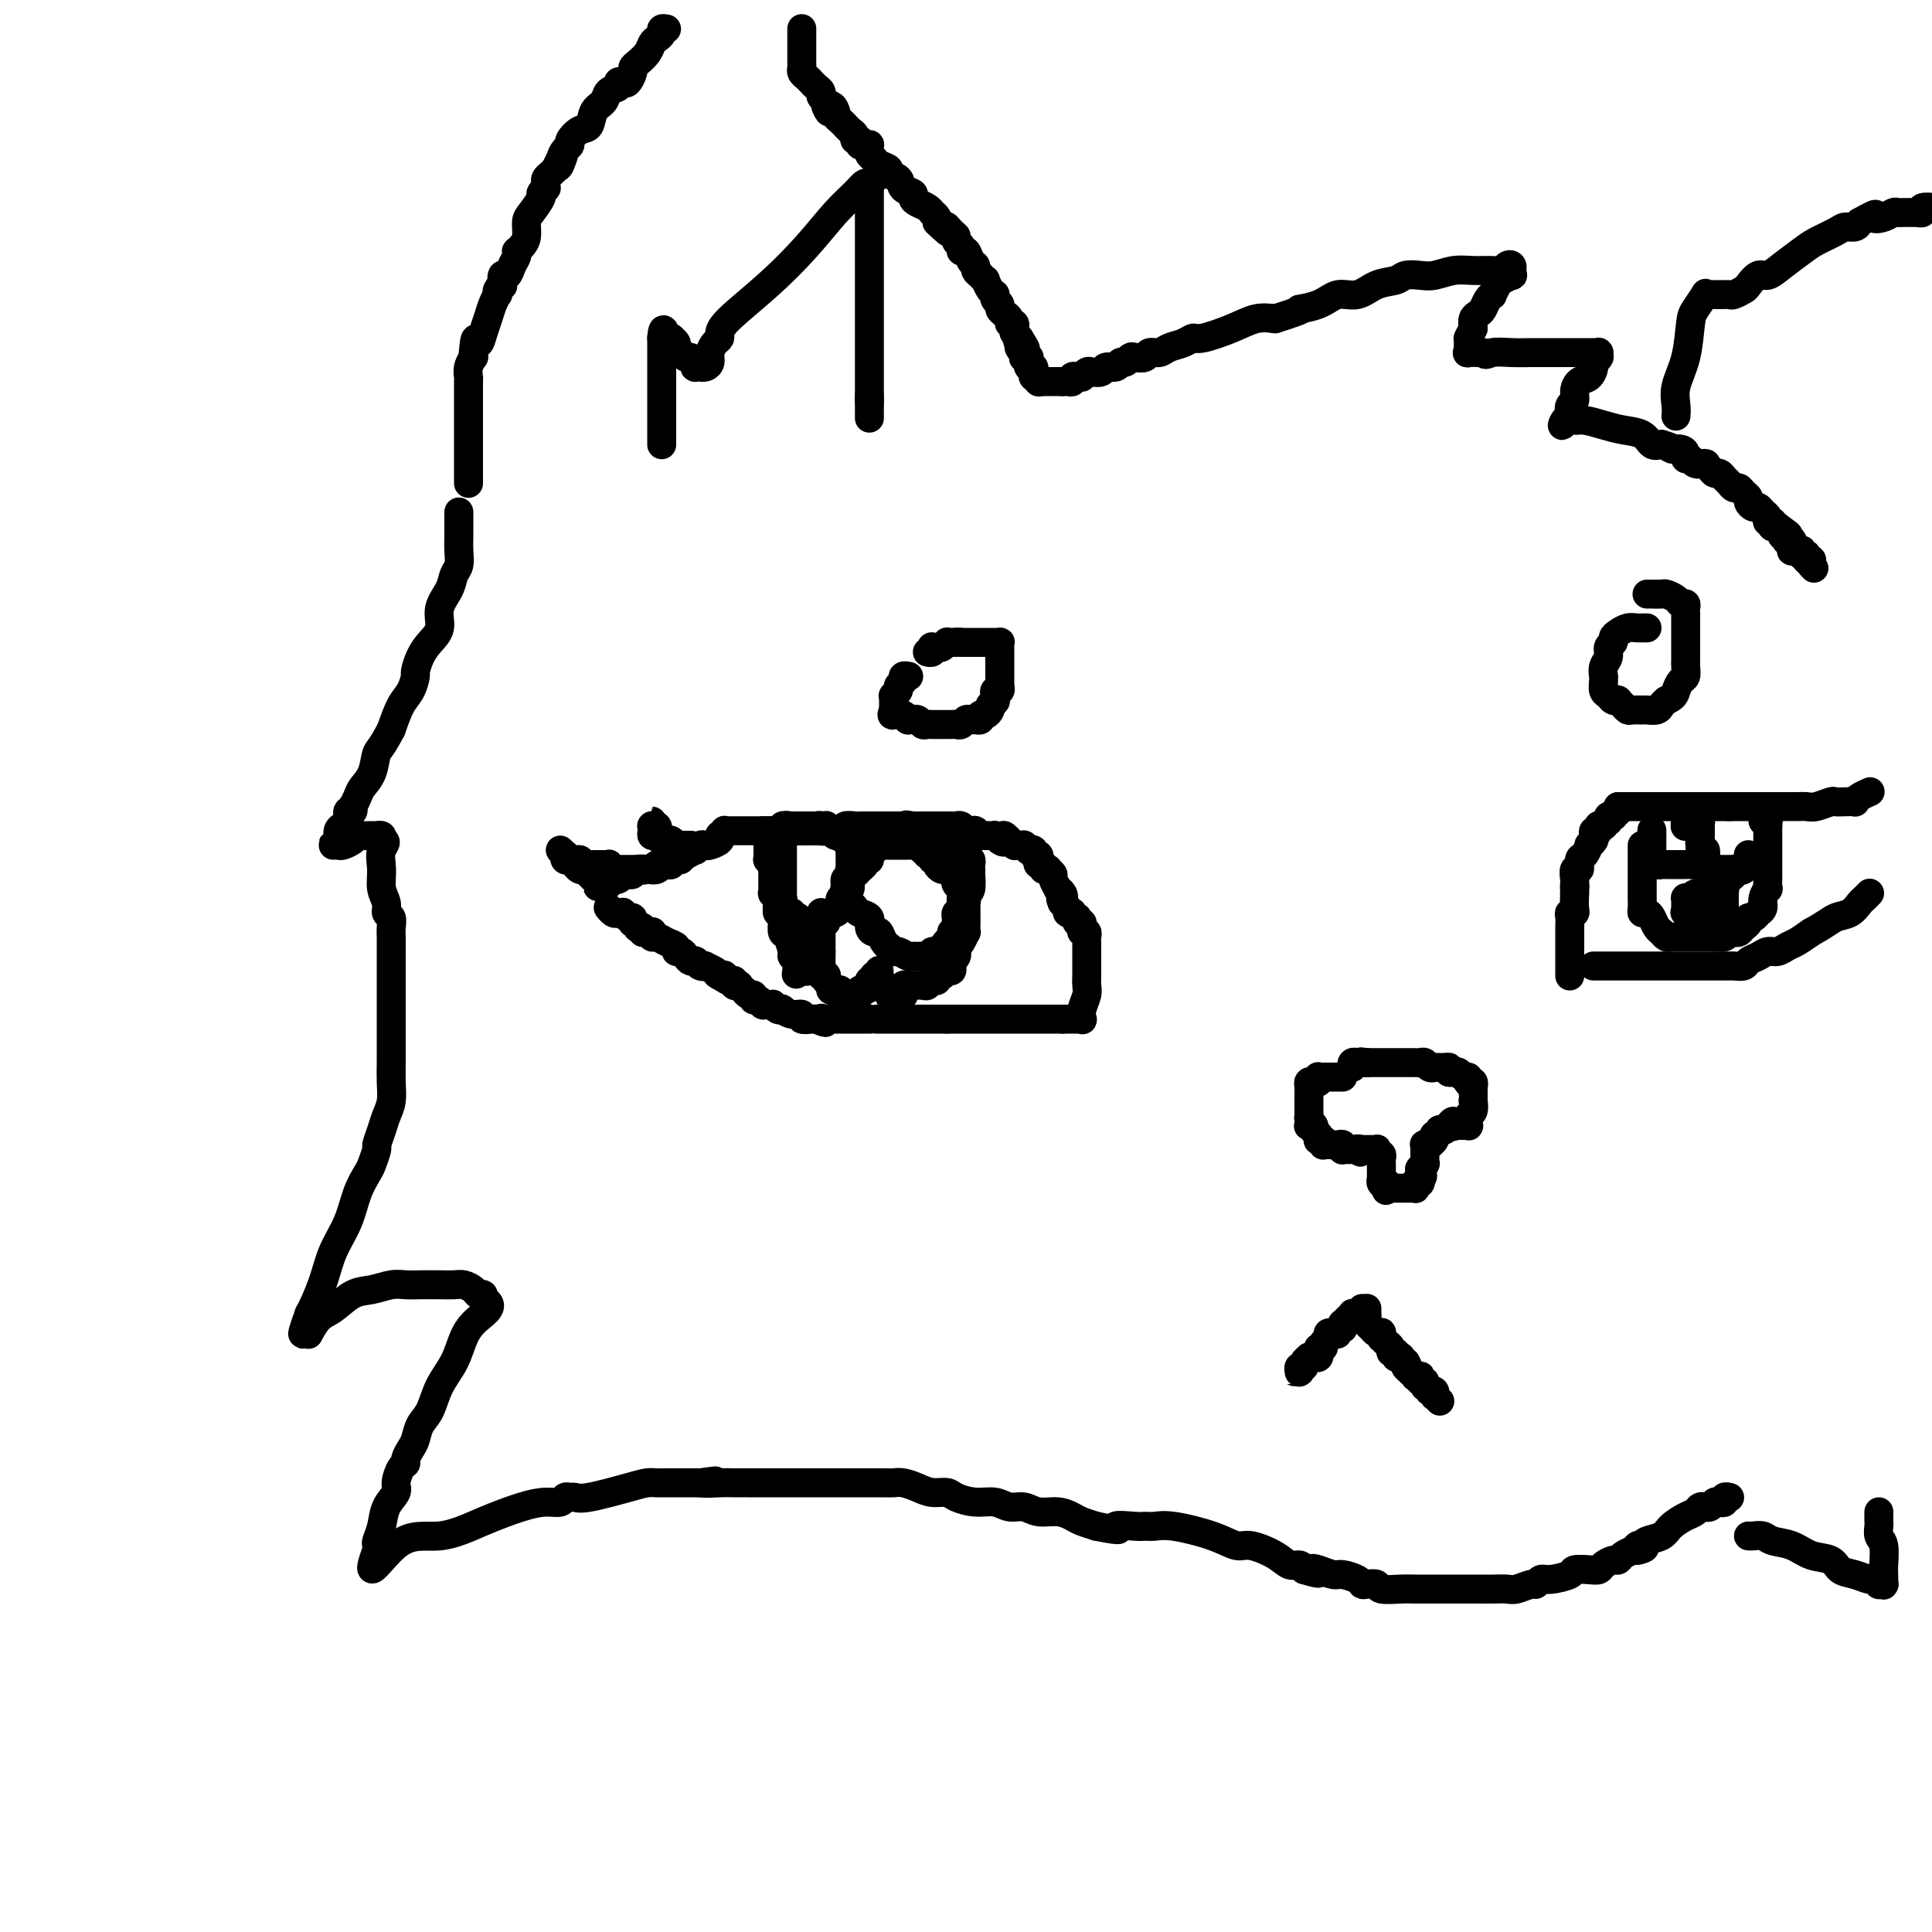 <svg viewBox='0 0 400 400' version='1.1' xmlns='http://www.w3.org/2000/svg' xmlns:xlink='http://www.w3.org/1999/xlink'><g fill='none' stroke='#000000' stroke-width='6' stroke-linecap='round' stroke-linejoin='round'><path d='M162,175c0.000,0.032 0.000,0.064 0,0c-0.000,-0.064 -0.000,-0.224 0,0c0.000,0.224 0.000,0.833 0,1c-0.000,0.167 -0.000,-0.109 0,0c0.000,0.109 0.000,0.604 0,1c-0.000,0.396 -0.000,0.695 0,1c0.000,0.305 0.000,0.617 0,1c-0.000,0.383 -0.000,0.838 0,1c0.000,0.162 0.000,0.032 0,0c-0.000,-0.032 -0.000,0.032 0,0c0.000,-0.032 0.000,-0.162 0,0c-0.000,0.162 -0.000,0.617 0,1c0.000,0.383 0.000,0.694 0,1c-0.000,0.306 -0.000,0.608 0,1c0.000,0.392 0.001,0.876 0,1c-0.001,0.124 -0.004,-0.110 0,0c0.004,0.110 0.015,0.565 0,1c-0.015,0.435 -0.057,0.848 0,1c0.057,0.152 0.211,0.041 0,0c-0.211,-0.041 -0.788,-0.011 -1,0c-0.212,0.011 -0.061,0.003 0,0c0.061,-0.003 0.030,-0.002 0,0'/><path d='M161,186c-0.155,1.642 -0.041,0.248 0,0c0.041,-0.248 0.011,0.652 0,1c-0.011,0.348 -0.003,0.146 0,0c0.003,-0.146 -0.000,-0.236 0,0c0.000,0.236 0.004,0.799 0,1c-0.004,0.201 -0.015,0.040 0,0c0.015,-0.040 0.057,0.042 0,0c-0.057,-0.042 -0.211,-0.207 0,0c0.211,0.207 0.788,0.787 1,1c0.212,0.213 0.061,0.061 0,0c-0.061,-0.061 -0.030,-0.030 0,0'/><path d='M162,189c0.316,0.480 0.607,0.180 1,0c0.393,-0.180 0.889,-0.241 1,0c0.111,0.241 -0.163,0.782 0,1c0.163,0.218 0.762,0.111 1,0c0.238,-0.111 0.116,-0.226 0,0c-0.116,0.226 -0.224,0.793 0,1c0.224,0.207 0.781,0.056 1,0c0.219,-0.056 0.101,-0.015 0,0c-0.101,0.015 -0.186,0.004 0,0c0.186,-0.004 0.641,-0.001 1,0c0.359,0.001 0.622,0.001 1,0c0.378,-0.001 0.872,-0.004 1,0c0.128,0.004 -0.110,0.016 0,0c0.110,-0.016 0.569,-0.061 1,0c0.431,0.061 0.833,0.226 1,0c0.167,-0.226 0.100,-0.844 0,-1c-0.100,-0.156 -0.233,0.151 0,0c0.233,-0.151 0.833,-0.762 1,-1c0.167,-0.238 -0.100,-0.105 0,0c0.100,0.105 0.566,0.183 1,0c0.434,-0.183 0.834,-0.628 1,-1c0.166,-0.372 0.097,-0.673 0,-1c-0.097,-0.327 -0.222,-0.680 0,-1c0.222,-0.320 0.792,-0.607 1,-1c0.208,-0.393 0.055,-0.894 0,-1c-0.055,-0.106 -0.012,0.181 0,0c0.012,-0.181 -0.007,-0.832 0,-1c0.007,-0.168 0.040,0.147 0,0c-0.040,-0.147 -0.154,-0.756 0,-1c0.154,-0.244 0.577,-0.122 1,0'/><path d='M176,182c0.773,-1.859 0.207,-2.007 0,-2c-0.207,0.007 -0.055,0.170 0,0c0.055,-0.170 0.015,-0.672 0,-1c-0.015,-0.328 -0.003,-0.483 0,-1c0.003,-0.517 -0.002,-1.395 0,-2c0.002,-0.605 0.013,-0.936 0,-1c-0.013,-0.064 -0.048,0.140 0,0c0.048,-0.140 0.181,-0.625 0,-1c-0.181,-0.375 -0.676,-0.640 -1,-1c-0.324,-0.360 -0.478,-0.814 -1,-1c-0.522,-0.186 -1.411,-0.102 -2,0c-0.589,0.102 -0.879,0.224 -1,0c-0.121,-0.224 -0.075,-0.792 0,-1c0.075,-0.208 0.178,-0.056 0,0c-0.178,0.056 -0.639,0.015 -1,0c-0.361,-0.015 -0.623,-0.004 -1,0c-0.377,0.004 -0.871,0.001 -1,0c-0.129,-0.001 0.106,-0.000 0,0c-0.106,0.000 -0.554,0.000 -1,0c-0.446,-0.000 -0.889,-0.000 -1,0c-0.111,0.000 0.110,0.000 0,0c-0.110,-0.000 -0.552,-0.000 -1,0c-0.448,0.000 -0.904,0.000 -1,0c-0.096,-0.000 0.167,-0.001 0,0c-0.167,0.001 -0.763,0.004 -1,0c-0.237,-0.004 -0.116,-0.015 0,0c0.116,0.015 0.227,0.056 0,0c-0.227,-0.056 -0.792,-0.207 -1,0c-0.208,0.207 -0.059,0.774 0,1c0.059,0.226 0.030,0.113 0,0'/><path d='M189,174c0.083,-0.000 0.167,-0.000 0,0c-0.167,0.000 -0.583,0.000 -1,0c-0.417,-0.000 -0.834,-0.000 -1,0c-0.166,0.000 -0.082,0.000 0,0c0.082,-0.000 0.162,-0.000 0,0c-0.162,0.000 -0.564,0.000 -1,0c-0.436,-0.000 -0.905,-0.000 -1,0c-0.095,0.000 0.185,0.000 0,0c-0.185,-0.000 -0.833,-0.001 -1,0c-0.167,0.001 0.147,0.004 0,0c-0.147,-0.004 -0.756,-0.015 -1,0c-0.244,0.015 -0.122,0.057 0,0c0.122,-0.057 0.243,-0.212 0,0c-0.243,0.212 -0.849,0.792 -1,1c-0.151,0.208 0.152,0.045 0,0c-0.152,-0.045 -0.759,0.026 -1,0c-0.241,-0.026 -0.117,-0.151 0,0c0.117,0.151 0.228,0.579 0,1c-0.228,0.421 -0.793,0.834 -1,1c-0.207,0.166 -0.056,0.083 0,0c0.056,-0.083 0.016,-0.167 0,0c-0.016,0.167 -0.008,0.583 0,1'/><path d='M180,178c-1.570,0.799 -0.994,0.796 -1,1c-0.006,0.204 -0.594,0.615 -1,1c-0.406,0.385 -0.631,0.743 -1,1c-0.369,0.257 -0.884,0.413 -1,1c-0.116,0.587 0.165,1.607 0,2c-0.165,0.393 -0.777,0.161 -1,0c-0.223,-0.161 -0.057,-0.250 0,0c0.057,0.250 0.004,0.841 0,1c-0.004,0.159 0.039,-0.112 0,0c-0.039,0.112 -0.160,0.606 0,1c0.160,0.394 0.602,0.686 1,1c0.398,0.314 0.750,0.649 1,1c0.250,0.351 0.396,0.719 1,1c0.604,0.281 1.667,0.474 2,1c0.333,0.526 -0.065,1.385 0,2c0.065,0.615 0.591,0.987 1,1c0.409,0.013 0.701,-0.332 1,0c0.299,0.332 0.604,1.342 1,2c0.396,0.658 0.883,0.965 1,1c0.117,0.035 -0.138,-0.201 0,0c0.138,0.201 0.667,0.838 1,1c0.333,0.162 0.469,-0.153 1,0c0.531,0.153 1.456,0.774 2,1c0.544,0.226 0.705,0.056 1,0c0.295,-0.056 0.722,0.000 1,0c0.278,-0.000 0.406,-0.058 1,0c0.594,0.058 1.654,0.232 2,0c0.346,-0.232 -0.022,-0.870 0,-1c0.022,-0.130 0.435,0.249 1,0c0.565,-0.249 1.283,-1.124 2,-2'/><path d='M196,195c1.403,-0.946 0.911,-1.812 1,-2c0.089,-0.188 0.760,0.301 1,0c0.240,-0.301 0.050,-1.394 0,-2c-0.050,-0.606 0.042,-0.726 0,-1c-0.042,-0.274 -0.218,-0.701 0,-1c0.218,-0.299 0.829,-0.469 1,-1c0.171,-0.531 -0.098,-1.425 0,-2c0.098,-0.575 0.562,-0.833 1,-1c0.438,-0.167 0.849,-0.244 1,-1c0.151,-0.756 0.041,-2.192 0,-3c-0.041,-0.808 -0.014,-0.989 0,-1c0.014,-0.011 0.016,0.147 0,0c-0.016,-0.147 -0.049,-0.599 0,-1c0.049,-0.401 0.178,-0.750 0,-1c-0.178,-0.250 -0.665,-0.400 -1,-1c-0.335,-0.600 -0.517,-1.649 -1,-2c-0.483,-0.351 -1.267,-0.003 -2,0c-0.733,0.003 -1.416,-0.339 -2,-1c-0.584,-0.661 -1.068,-1.641 -2,-2c-0.932,-0.359 -2.311,-0.096 -3,0c-0.689,0.096 -0.689,0.026 -1,0c-0.311,-0.026 -0.935,-0.007 -2,0c-1.065,0.007 -2.573,0.002 -3,0c-0.427,-0.002 0.226,-0.000 0,0c-0.226,0.000 -1.330,0.000 -2,0c-0.670,-0.000 -0.906,-0.000 -1,0c-0.094,0.000 -0.047,0.000 0,0'/><path d='M170,189c0.000,-0.058 0.000,-0.117 0,0c0.000,0.117 0.000,0.409 0,1c0.000,0.591 0.000,1.482 0,2c0.000,0.518 0.000,0.663 0,1c0.000,0.337 0.000,0.864 0,1c0.000,0.136 0.000,-0.121 0,0c0.000,0.121 0.000,0.621 0,1c0.000,0.379 0.000,0.637 0,1c0.000,0.363 -0.000,0.829 0,1c0.000,0.171 0.000,0.046 0,0c0.000,-0.046 0.000,-0.013 0,0c0.000,0.013 0.000,0.007 0,0'/><path d='M170,197c-0.000,1.476 -0.000,1.165 0,1c0.000,-0.165 0.000,-0.185 0,0c-0.000,0.185 -0.001,0.575 0,1c0.001,0.425 0.004,0.885 0,1c-0.004,0.115 -0.015,-0.113 0,0c0.015,0.113 0.055,0.569 0,1c-0.055,0.431 -0.207,0.836 0,1c0.207,0.164 0.772,0.086 1,0c0.228,-0.086 0.118,-0.181 0,0c-0.118,0.181 -0.243,0.637 0,1c0.243,0.363 0.854,0.632 1,1c0.146,0.368 -0.172,0.834 0,1c0.172,0.166 0.834,0.030 1,0c0.166,-0.030 -0.166,0.044 0,0c0.166,-0.044 0.829,-0.208 1,0c0.171,0.208 -0.150,0.788 0,1c0.150,0.212 0.771,0.057 1,0c0.229,-0.057 0.065,-0.015 0,0c-0.065,0.015 -0.031,0.004 0,0c0.031,-0.004 0.060,-0.001 0,0c-0.060,0.001 -0.209,0.000 0,0c0.209,-0.000 0.774,-0.000 1,0c0.226,0.000 0.112,-0.000 0,0c-0.112,0.000 -0.222,0.001 0,0c0.222,-0.001 0.776,-0.004 1,0c0.224,0.004 0.116,0.015 0,0c-0.116,-0.015 -0.241,-0.057 0,0c0.241,0.057 0.848,0.211 1,0c0.152,-0.211 -0.151,-0.788 0,-1c0.151,-0.212 0.758,-0.061 1,0c0.242,0.061 0.121,0.030 0,0'/><path d='M179,205c1.150,-0.243 1.026,-0.850 1,-1c-0.026,-0.150 0.046,0.157 0,0c-0.046,-0.157 -0.208,-0.778 0,-1c0.208,-0.222 0.788,-0.045 1,0c0.212,0.045 0.056,-0.040 0,0c-0.056,0.040 -0.011,0.207 0,0c0.011,-0.207 -0.011,-0.788 0,-1c0.011,-0.212 0.056,-0.057 0,0c-0.056,0.057 -0.211,0.015 0,0c0.211,-0.015 0.789,-0.003 1,0c0.211,0.003 0.057,-0.003 0,0c-0.057,0.003 -0.015,0.015 0,0c0.015,-0.015 0.004,-0.057 0,0c-0.004,0.057 -0.001,0.211 0,0c0.001,-0.211 0.000,-0.789 0,-1c-0.000,-0.211 -0.000,-0.057 0,0c0.000,0.057 0.000,0.016 0,0c-0.000,-0.016 -0.000,-0.008 0,0'/><path d='M167,193c0.000,0.016 0.000,0.033 0,0c-0.000,-0.033 -0.000,-0.115 0,0c0.000,0.115 0.000,0.427 0,1c-0.000,0.573 -0.000,1.407 0,2c0.000,0.593 0.000,0.946 0,1c-0.000,0.054 -0.000,-0.192 0,0c0.000,0.192 0.000,0.821 0,1c-0.000,0.179 -0.000,-0.092 0,0c0.000,0.092 0.001,0.546 0,1c-0.001,0.454 -0.004,0.906 0,1c0.004,0.094 0.015,-0.171 0,0c-0.015,0.171 -0.057,0.778 0,1c0.057,0.222 0.211,0.060 0,0c-0.211,-0.060 -0.789,-0.016 -1,0c-0.211,0.016 -0.056,0.004 0,0c0.056,-0.004 0.012,-0.001 0,0c-0.012,0.001 0.007,0.000 0,0c-0.007,-0.000 -0.040,-0.000 0,0c0.040,0.000 0.154,0.000 0,0c-0.154,-0.000 -0.577,-0.000 -1,0'/><path d='M165,201c-0.305,1.286 -0.067,0.501 0,0c0.067,-0.501 -0.037,-0.720 0,-1c0.037,-0.280 0.216,-0.623 0,-1c-0.216,-0.377 -0.829,-0.787 -1,-1c-0.171,-0.213 0.098,-0.228 0,-1c-0.098,-0.772 -0.562,-2.302 -1,-3c-0.438,-0.698 -0.848,-0.566 -1,-1c-0.152,-0.434 -0.044,-1.436 0,-2c0.044,-0.564 0.026,-0.690 0,-1c-0.026,-0.310 -0.060,-0.805 0,-1c0.060,-0.195 0.212,-0.091 0,0c-0.212,0.091 -0.789,0.168 -1,0c-0.211,-0.168 -0.056,-0.580 0,-1c0.056,-0.420 0.015,-0.849 0,-1c-0.015,-0.151 -0.003,-0.025 0,0c0.003,0.025 -0.003,-0.050 0,0c0.003,0.050 0.015,0.225 0,0c-0.015,-0.225 -0.057,-0.848 0,-1c0.057,-0.152 0.211,0.169 0,0c-0.211,-0.169 -0.789,-0.829 -1,-1c-0.211,-0.171 -0.057,0.146 0,0c0.057,-0.146 0.015,-0.756 0,-1c-0.015,-0.244 -0.004,-0.121 0,0c0.004,0.121 0.001,0.240 0,0c-0.001,-0.240 -0.000,-0.838 0,-1c0.000,-0.162 0.000,0.111 0,0c-0.000,-0.111 -0.000,-0.607 0,-1c0.000,-0.393 0.000,-0.684 0,-1c-0.000,-0.316 -0.000,-0.658 0,-1'/><path d='M160,180c-0.774,-3.250 -0.208,-0.875 0,0c0.208,0.875 0.057,0.250 0,0c-0.057,-0.250 -0.019,-0.124 0,0c0.019,0.124 0.019,0.244 0,0c-0.019,-0.244 -0.058,-0.854 0,-1c0.058,-0.146 0.212,0.172 0,0c-0.212,-0.172 -0.789,-0.835 -1,-1c-0.211,-0.165 -0.057,0.167 0,0c0.057,-0.167 0.015,-0.833 0,-1c-0.015,-0.167 -0.004,0.166 0,0c0.004,-0.166 0.001,-0.829 0,-1c-0.001,-0.171 -0.000,0.150 0,0c0.000,-0.150 0.000,-0.772 0,-1c-0.000,-0.228 -0.000,-0.061 0,0c0.000,0.061 0.000,0.017 0,0c-0.000,-0.017 0.000,-0.008 0,0c-0.000,0.008 -0.000,0.016 0,0c0.000,-0.016 0.000,-0.057 0,0c-0.000,0.057 -0.001,0.212 0,0c0.001,-0.212 0.004,-0.793 0,-1c-0.004,-0.207 -0.015,-0.041 0,0c0.015,0.041 0.056,-0.041 0,0c-0.056,0.041 -0.208,0.207 0,0c0.208,-0.207 0.777,-0.788 1,-1c0.223,-0.212 0.098,-0.057 0,0c-0.098,0.057 -0.171,0.016 0,0c0.171,-0.016 0.585,-0.008 1,0'/><path d='M161,173c0.381,-1.022 0.833,-0.077 1,0c0.167,0.077 0.049,-0.715 0,-1c-0.049,-0.285 -0.027,-0.062 0,0c0.027,0.062 0.060,-0.036 0,0c-0.060,0.036 -0.213,0.206 0,0c0.213,-0.206 0.793,-0.787 1,-1c0.207,-0.213 0.041,-0.057 0,0c-0.041,0.057 0.044,0.015 0,0c-0.044,-0.015 -0.218,-0.004 0,0c0.218,0.004 0.829,0.001 1,0c0.171,-0.001 -0.099,-0.000 0,0c0.099,0.000 0.567,0.000 1,0c0.433,-0.000 0.832,-0.000 1,0c0.168,0.000 0.105,-0.000 0,0c-0.105,0.000 -0.254,0.000 0,0c0.254,-0.000 0.909,-0.001 1,0c0.091,0.001 -0.383,0.004 0,0c0.383,-0.004 1.623,-0.015 2,0c0.377,0.015 -0.109,0.057 0,0c0.109,-0.057 0.813,-0.211 1,0c0.187,0.211 -0.142,0.789 0,1c0.142,0.211 0.755,0.056 1,0c0.245,-0.056 0.121,-0.011 0,0c-0.121,0.011 -0.239,-0.011 0,0c0.239,0.011 0.834,0.056 1,0c0.166,-0.056 -0.096,-0.211 0,0c0.096,0.211 0.552,0.789 1,1c0.448,0.211 0.890,0.057 1,0c0.110,-0.057 -0.111,-0.016 0,0c0.111,0.016 0.556,0.008 1,0'/><path d='M175,173c2.165,-0.061 0.579,-0.212 0,0c-0.579,0.212 -0.151,0.789 0,1c0.151,0.211 0.025,0.057 0,0c-0.025,-0.057 0.050,-0.015 0,0c-0.050,0.015 -0.224,0.004 0,0c0.224,-0.004 0.847,-0.001 1,0c0.153,0.001 -0.165,0.000 0,0c0.165,-0.000 0.814,-0.000 1,0c0.186,0.000 -0.090,0.000 0,0c0.090,-0.000 0.546,-0.000 1,0c0.454,0.000 0.905,0.000 1,0c0.095,-0.000 -0.168,-0.001 0,0c0.168,0.001 0.766,0.004 1,0c0.234,-0.004 0.105,-0.015 0,0c-0.105,0.015 -0.187,0.057 0,0c0.187,-0.057 0.643,-0.211 1,0c0.357,0.211 0.617,0.789 1,1c0.383,0.211 0.891,0.057 1,0c0.109,-0.057 -0.182,-0.015 0,0c0.182,0.015 0.836,0.004 1,0c0.164,-0.004 -0.163,-0.001 0,0c0.163,0.001 0.817,0.000 1,0c0.183,-0.000 -0.105,-0.000 0,0c0.105,0.000 0.602,0.000 1,0c0.398,-0.000 0.698,-0.001 1,0c0.302,0.001 0.606,0.003 1,0c0.394,-0.003 0.879,-0.011 1,0c0.121,0.011 -0.121,0.041 0,0c0.121,-0.041 0.606,-0.155 1,0c0.394,0.155 0.697,0.577 1,1'/><path d='M191,176c2.719,0.399 1.517,-0.104 1,0c-0.517,0.104 -0.350,0.815 0,1c0.350,0.185 0.881,-0.157 1,0c0.119,0.157 -0.174,0.813 0,1c0.174,0.187 0.817,-0.094 1,0c0.183,0.094 -0.092,0.564 0,1c0.092,0.436 0.550,0.839 1,1c0.450,0.161 0.891,0.081 1,0c0.109,-0.081 -0.114,-0.162 0,0c0.114,0.162 0.567,0.565 1,1c0.433,0.435 0.847,0.900 1,1c0.153,0.100 0.045,-0.166 0,0c-0.045,0.166 -0.026,0.763 0,1c0.026,0.237 0.060,0.115 0,0c-0.060,-0.115 -0.213,-0.224 0,0c0.213,0.224 0.793,0.781 1,1c0.207,0.219 0.041,0.100 0,0c-0.041,-0.100 0.041,-0.182 0,0c-0.041,0.182 -0.207,0.627 0,1c0.207,0.373 0.788,0.673 1,1c0.212,0.327 0.057,0.682 0,1c-0.057,0.318 -0.015,0.601 0,1c0.015,0.399 0.005,0.914 0,1c-0.005,0.086 -0.004,-0.258 0,0c0.004,0.258 0.012,1.116 0,2c-0.012,0.884 -0.045,1.794 0,2c0.045,0.206 0.166,-0.291 0,0c-0.166,0.291 -0.619,1.369 -1,2c-0.381,0.631 -0.691,0.816 -1,1'/><path d='M198,196c-0.016,2.345 -0.056,1.207 0,1c0.056,-0.207 0.208,0.518 0,1c-0.208,0.482 -0.776,0.722 -1,1c-0.224,0.278 -0.102,0.595 0,1c0.102,0.405 0.186,0.897 0,1c-0.186,0.103 -0.641,-0.184 -1,0c-0.359,0.184 -0.621,0.838 -1,1c-0.379,0.162 -0.874,-0.167 -1,0c-0.126,0.167 0.116,0.829 0,1c-0.116,0.171 -0.590,-0.150 -1,0c-0.410,0.150 -0.755,0.772 -1,1c-0.245,0.228 -0.390,0.061 -1,0c-0.610,-0.061 -1.684,-0.017 -2,0c-0.316,0.017 0.125,0.008 0,0c-0.125,-0.008 -0.817,-0.016 -1,0c-0.183,0.016 0.143,0.057 0,0c-0.143,-0.057 -0.756,-0.212 -1,0c-0.244,0.212 -0.118,0.793 0,1c0.118,0.207 0.228,0.041 0,0c-0.228,-0.041 -0.793,0.041 -1,0c-0.207,-0.041 -0.054,-0.207 0,0c0.054,0.207 0.011,0.788 0,1c-0.011,0.212 0.011,0.057 0,0c-0.011,-0.057 -0.056,-0.015 0,0c0.056,0.015 0.211,0.004 0,0c-0.211,-0.004 -0.789,-0.001 -1,0c-0.211,0.001 -0.057,0.000 0,0c0.057,-0.000 0.016,-0.000 0,0c-0.016,0.000 -0.008,0.000 0,0'/><path d='M185,206c-1.551,0.619 -0.429,0.166 0,0c0.429,-0.166 0.167,-0.044 0,0c-0.167,0.044 -0.237,0.012 0,0c0.237,-0.012 0.781,-0.003 1,0c0.219,0.003 0.111,0.001 0,0c-0.111,-0.001 -0.226,-0.000 0,0c0.226,0.000 0.793,0.000 1,0c0.207,-0.000 0.056,-0.000 0,0c-0.056,0.000 -0.015,0.000 0,0c0.015,-0.000 0.004,-0.000 0,0c-0.004,0.000 -0.001,0.000 0,0c0.001,-0.000 0.001,-0.000 0,0'/><path d='M198,173c0.275,-0.000 0.550,-0.000 0,0c-0.550,0.000 -1.925,0.000 -3,0c-1.075,-0.000 -1.850,-0.000 -3,0c-1.150,0.000 -2.675,0.000 -4,0c-1.325,-0.000 -2.449,-0.000 -3,0c-0.551,0.000 -0.528,0.000 -1,0c-0.472,-0.000 -1.438,-0.000 -2,0c-0.562,0.000 -0.719,0.001 -1,0c-0.281,-0.001 -0.687,-0.004 -1,0c-0.313,0.004 -0.532,0.015 -1,0c-0.468,-0.015 -1.186,-0.057 -2,0c-0.814,0.057 -1.724,0.211 -2,0c-0.276,-0.211 0.081,-0.789 0,-1c-0.081,-0.211 -0.599,-0.057 -1,0c-0.401,0.057 -0.685,0.015 -1,0c-0.315,-0.015 -0.661,-0.004 -1,0c-0.339,0.004 -0.669,0.002 -1,0'/><path d='M171,172c-4.129,-0.155 -0.951,-0.041 0,0c0.951,0.041 -0.323,0.011 -1,0c-0.677,-0.011 -0.755,-0.003 -1,0c-0.245,0.003 -0.657,0.001 -1,0c-0.343,-0.001 -0.617,-0.000 -1,0c-0.383,0.000 -0.875,0.000 -1,0c-0.125,-0.000 0.118,-0.000 0,0c-0.118,0.000 -0.596,0.000 -1,0c-0.404,-0.000 -0.734,-0.000 -1,0c-0.266,0.000 -0.467,0.000 -1,0c-0.533,-0.000 -1.399,-0.000 -2,0c-0.601,0.000 -0.935,0.000 -2,0c-1.065,-0.000 -2.859,-0.000 -4,0c-1.141,0.000 -1.630,0.000 -2,0c-0.370,-0.000 -0.620,-0.001 -1,0c-0.380,0.001 -0.890,0.004 -1,0c-0.110,-0.004 0.181,-0.015 0,0c-0.181,0.015 -0.834,0.056 -1,0c-0.166,-0.056 0.153,-0.208 0,0c-0.153,0.208 -0.780,0.777 -1,1c-0.220,0.223 -0.034,0.098 0,0c0.034,-0.098 -0.085,-0.171 0,0c0.085,0.171 0.372,0.586 0,1c-0.372,0.414 -1.405,0.828 -2,1c-0.595,0.172 -0.753,0.101 -1,0c-0.247,-0.101 -0.582,-0.233 -1,0c-0.418,0.233 -0.920,0.832 -1,1c-0.080,0.168 0.263,-0.095 0,0c-0.263,0.095 -1.131,0.547 -2,1'/><path d='M142,177c-1.726,1.016 -1.041,1.057 -1,1c0.041,-0.057 -0.563,-0.212 -1,0c-0.437,0.212 -0.708,0.793 -1,1c-0.292,0.207 -0.604,0.041 -1,0c-0.396,-0.041 -0.876,0.041 -1,0c-0.124,-0.041 0.108,-0.207 0,0c-0.108,0.207 -0.558,0.787 -1,1c-0.442,0.213 -0.878,0.061 -1,0c-0.122,-0.061 0.069,-0.030 0,0c-0.069,0.030 -0.400,0.060 -1,0c-0.600,-0.060 -1.471,-0.208 -2,0c-0.529,0.208 -0.716,0.774 -1,1c-0.284,0.226 -0.663,0.113 -1,0c-0.337,-0.113 -0.630,-0.226 -1,0c-0.370,0.226 -0.816,0.793 -1,1c-0.184,0.207 -0.106,0.055 0,0c0.106,-0.055 0.239,-0.015 0,0c-0.239,0.015 -0.849,0.003 -1,0c-0.151,-0.003 0.156,0.003 0,0c-0.156,-0.003 -0.774,-0.015 -1,0c-0.226,0.015 -0.061,0.057 0,0c0.061,-0.057 0.017,-0.211 0,0c-0.017,0.211 -0.008,0.789 0,1c0.008,0.211 0.016,0.057 0,0c-0.016,-0.057 -0.056,-0.015 0,0c0.056,0.015 0.207,0.004 0,0c-0.207,-0.004 -0.774,-0.001 -1,0c-0.226,0.001 -0.113,0.001 0,0'/><path d='M125,183c-2.581,0.994 -0.534,0.477 0,0c0.534,-0.477 -0.446,-0.916 -1,-1c-0.554,-0.084 -0.683,0.188 -1,0c-0.317,-0.188 -0.821,-0.835 -1,-1c-0.179,-0.165 -0.034,0.152 0,0c0.034,-0.152 -0.043,-0.773 0,-1c0.043,-0.227 0.205,-0.060 0,0c-0.205,0.060 -0.777,0.012 -1,0c-0.223,-0.012 -0.097,0.012 0,0c0.097,-0.012 0.166,-0.060 0,0c-0.166,0.060 -0.566,0.226 -1,0c-0.434,-0.226 -0.901,-0.845 -1,-1c-0.099,-0.155 0.171,0.154 0,0c-0.171,-0.154 -0.782,-0.772 -1,-1c-0.218,-0.228 -0.044,-0.065 0,0c0.044,0.065 -0.041,0.031 0,0c0.041,-0.031 0.208,-0.060 0,0c-0.208,0.060 -0.791,0.209 -1,0c-0.209,-0.209 -0.043,-0.775 0,-1c0.043,-0.225 -0.038,-0.110 0,0c0.038,0.110 0.195,0.215 0,0c-0.195,-0.215 -0.743,-0.751 -1,-1c-0.257,-0.249 -0.224,-0.210 0,0c0.224,0.210 0.637,0.592 1,1c0.363,0.408 0.675,0.840 1,1c0.325,0.160 0.664,0.046 1,0c0.336,-0.046 0.668,-0.023 1,0'/><path d='M120,178c0.627,0.381 0.693,0.834 1,1c0.307,0.166 0.853,0.044 1,0c0.147,-0.044 -0.105,-0.012 0,0c0.105,0.012 0.568,0.003 1,0c0.432,-0.003 0.834,-0.001 1,0c0.166,0.001 0.096,0.000 0,0c-0.096,-0.000 -0.218,0.000 0,0c0.218,-0.000 0.776,-0.001 1,0c0.224,0.001 0.112,0.004 0,0c-0.112,-0.004 -0.226,-0.015 0,0c0.226,0.015 0.792,0.057 1,0c0.208,-0.057 0.060,-0.211 0,0c-0.060,0.211 -0.030,0.789 0,1c0.030,0.211 0.059,0.057 0,0c-0.059,-0.057 -0.208,-0.015 0,0c0.208,0.015 0.773,0.004 1,0c0.227,-0.004 0.118,-0.001 0,0c-0.118,0.001 -0.243,0.000 0,0c0.243,-0.000 0.853,-0.000 1,0c0.147,0.000 -0.171,0.000 0,0c0.171,-0.000 0.829,-0.000 1,0c0.171,0.000 -0.147,0.000 0,0c0.147,-0.000 0.758,-0.000 1,0c0.242,0.000 0.117,0.000 0,0c-0.117,-0.000 -0.224,-0.000 0,0c0.224,0.000 0.778,0.000 1,0c0.222,-0.000 0.111,-0.000 0,0c-0.111,0.000 -0.222,0.000 0,0c0.222,-0.000 0.778,-0.000 1,0c0.222,0.000 0.111,0.000 0,0'/><path d='M132,180c2.039,0.308 1.138,0.079 1,0c-0.138,-0.079 0.488,-0.007 1,0c0.512,0.007 0.911,-0.050 1,0c0.089,0.050 -0.131,0.207 0,0c0.131,-0.207 0.613,-0.777 1,-1c0.387,-0.223 0.678,-0.098 1,0c0.322,0.098 0.674,0.170 1,0c0.326,-0.170 0.627,-0.580 1,-1c0.373,-0.420 0.818,-0.848 1,-1c0.182,-0.152 0.100,-0.027 0,0c-0.100,0.027 -0.220,-0.045 0,0c0.220,0.045 0.778,0.208 1,0c0.222,-0.208 0.108,-0.788 0,-1c-0.108,-0.212 -0.211,-0.057 0,0c0.211,0.057 0.737,0.015 1,0c0.263,-0.015 0.262,-0.003 0,0c-0.262,0.003 -0.787,-0.003 -1,0c-0.213,0.003 -0.114,0.015 0,0c0.114,-0.015 0.242,-0.057 0,0c-0.242,0.057 -0.853,0.212 -1,0c-0.147,-0.212 0.172,-0.793 0,-1c-0.172,-0.207 -0.834,-0.041 -1,0c-0.166,0.041 0.163,-0.044 0,0c-0.163,0.044 -0.817,0.218 -1,0c-0.183,-0.218 0.105,-0.828 0,-1c-0.105,-0.172 -0.601,0.094 -1,0c-0.399,-0.094 -0.699,-0.547 -1,-1'/><path d='M136,173c-0.635,-0.784 -0.223,-0.745 0,-1c0.223,-0.255 0.256,-0.805 0,-1c-0.256,-0.195 -0.801,-0.034 -1,0c-0.199,0.034 -0.053,-0.057 0,0c0.053,0.057 0.014,0.264 0,0c-0.014,-0.264 -0.004,-1.000 0,-1c0.004,-0.000 0.001,0.735 0,1c-0.001,0.265 -0.001,0.061 0,0c0.001,-0.061 0.003,0.021 0,0c-0.003,-0.021 -0.012,-0.146 0,0c0.012,0.146 0.045,0.561 0,1c-0.045,0.439 -0.167,0.901 0,1c0.167,0.099 0.623,-0.166 1,0c0.377,0.166 0.674,0.762 1,1c0.326,0.238 0.680,0.116 1,0c0.320,-0.116 0.607,-0.227 1,0c0.393,0.227 0.894,0.793 1,1c0.106,0.207 -0.183,0.055 0,0c0.183,-0.055 0.837,-0.015 1,0c0.163,0.015 -0.167,0.004 0,0c0.167,-0.004 0.829,-0.001 1,0c0.171,0.001 -0.150,0.000 0,0c0.150,-0.000 0.771,-0.000 1,0c0.229,0.000 0.065,0.000 0,0c-0.065,-0.000 -0.033,-0.000 0,0'/><path d='M126,188c-0.006,-0.008 -0.013,-0.016 0,0c0.013,0.016 0.045,0.056 0,0c-0.045,-0.056 -0.166,-0.207 0,0c0.166,0.207 0.619,0.774 1,1c0.381,0.226 0.691,0.113 1,0'/><path d='M128,189c0.548,0.172 0.918,0.103 1,0c0.082,-0.103 -0.123,-0.239 0,0c0.123,0.239 0.573,0.852 1,1c0.427,0.148 0.831,-0.170 1,0c0.169,0.170 0.102,0.829 0,1c-0.102,0.171 -0.238,-0.147 0,0c0.238,0.147 0.851,0.757 1,1c0.149,0.243 -0.167,0.118 0,0c0.167,-0.118 0.815,-0.229 1,0c0.185,0.229 -0.095,0.797 0,1c0.095,0.203 0.564,0.039 1,0c0.436,-0.039 0.840,0.045 1,0c0.160,-0.045 0.075,-0.220 0,0c-0.075,0.220 -0.140,0.833 0,1c0.140,0.167 0.485,-0.114 1,0c0.515,0.114 1.199,0.622 2,1c0.801,0.378 1.720,0.627 2,1c0.280,0.373 -0.079,0.871 0,1c0.079,0.129 0.595,-0.109 1,0c0.405,0.109 0.697,0.565 1,1c0.303,0.435 0.616,0.848 1,1c0.384,0.152 0.837,0.045 1,0c0.163,-0.045 0.034,-0.026 0,0c-0.034,0.026 0.028,0.059 0,0c-0.028,-0.059 -0.144,-0.209 0,0c0.144,0.209 0.550,0.777 1,1c0.450,0.223 0.945,0.101 1,0c0.055,-0.101 -0.331,-0.181 0,0c0.331,0.181 1.380,0.623 2,1c0.620,0.377 0.810,0.688 1,1'/><path d='M149,202c3.266,2.012 0.930,0.543 0,0c-0.930,-0.543 -0.455,-0.161 0,0c0.455,0.161 0.891,0.099 1,0c0.109,-0.099 -0.110,-0.237 0,0c0.110,0.237 0.550,0.847 1,1c0.450,0.153 0.909,-0.151 1,0c0.091,0.151 -0.187,0.757 0,1c0.187,0.243 0.837,0.122 1,0c0.163,-0.122 -0.163,-0.244 0,0c0.163,0.244 0.813,0.854 1,1c0.187,0.146 -0.091,-0.172 0,0c0.091,0.172 0.550,0.835 1,1c0.450,0.165 0.890,-0.166 1,0c0.110,0.166 -0.110,0.829 0,1c0.110,0.171 0.550,-0.150 1,0c0.450,0.150 0.909,0.773 1,1c0.091,0.227 -0.187,0.060 0,0c0.187,-0.060 0.837,-0.012 1,0c0.163,0.012 -0.162,-0.010 0,0c0.162,0.010 0.813,0.054 1,0c0.187,-0.054 -0.088,-0.207 0,0c0.088,0.207 0.539,0.772 1,1c0.461,0.228 0.931,0.117 1,0c0.069,-0.117 -0.262,-0.242 0,0c0.262,0.242 1.118,0.849 2,1c0.882,0.151 1.792,-0.156 2,0c0.208,0.156 -0.284,0.774 0,1c0.284,0.226 1.346,0.061 2,0c0.654,-0.061 0.901,-0.017 1,0c0.099,0.017 0.049,0.009 0,0'/><path d='M169,211c3.256,1.392 1.397,0.373 1,0c-0.397,-0.373 0.667,-0.100 1,0c0.333,0.100 -0.065,0.027 0,0c0.065,-0.027 0.592,-0.007 1,0c0.408,0.007 0.697,0.002 1,0c0.303,-0.002 0.620,-0.001 1,0c0.380,0.001 0.822,0.000 1,0c0.178,-0.000 0.090,-0.000 0,0c-0.090,0.000 -0.184,0.000 0,0c0.184,-0.000 0.645,-0.000 1,0c0.355,0.000 0.602,0.000 1,0c0.398,-0.000 0.946,-0.000 1,0c0.054,0.000 -0.385,0.000 0,0c0.385,-0.000 1.595,-0.000 2,0c0.405,0.000 0.006,0.000 0,0c-0.006,-0.000 0.379,-0.000 1,0c0.621,0.000 1.476,0.000 2,0c0.524,-0.000 0.717,-0.000 1,0c0.283,0.000 0.654,0.000 1,0c0.346,-0.000 0.665,-0.000 1,0c0.335,0.000 0.685,0.000 1,0c0.315,-0.000 0.595,-0.000 1,0c0.405,0.000 0.936,0.000 1,0c0.064,-0.000 -0.337,-0.000 0,0c0.337,0.000 1.414,0.000 2,0c0.586,0.000 0.682,0.000 1,0c0.318,0.000 0.859,0.000 1,0c0.141,0.000 -0.117,0.000 0,0c0.117,0.000 0.608,0.000 1,0c0.392,0.000 0.683,0.000 1,0c0.317,0.000 0.658,0.000 1,0'/><path d='M196,211c4.659,0.000 2.807,0.000 2,0c-0.807,0.000 -0.567,0.000 0,0c0.567,-0.000 1.462,0.000 2,0c0.538,0.000 0.718,0.000 1,0c0.282,0.000 0.667,0.000 1,0c0.333,0.000 0.615,0.000 1,0c0.385,0.000 0.872,0.000 1,0c0.128,0.000 -0.103,-0.000 0,0c0.103,0.000 0.538,0.000 1,0c0.462,-0.000 0.950,0.000 1,0c0.050,0.000 -0.337,0.000 0,0c0.337,0.000 1.397,0.000 2,0c0.603,0.000 0.749,-0.000 1,0c0.251,0.000 0.607,0.000 1,0c0.393,0.000 0.824,0.000 1,0c0.176,0.000 0.099,0.000 0,0c-0.099,0.000 -0.220,0.000 0,0c0.220,0.000 0.781,0.000 1,0c0.219,0.000 0.096,0.000 0,0c-0.096,0.000 -0.165,0.000 0,0c0.165,0.000 0.565,0.000 1,0c0.435,0.000 0.904,0.000 1,0c0.096,0.000 -0.183,0.000 0,0c0.183,0.000 0.826,0.000 1,0c0.174,0.000 -0.121,0.000 0,0c0.121,0.000 0.660,0.000 1,0c0.340,0.000 0.483,0.000 1,0c0.517,0.000 1.408,0.000 2,0c0.592,0.000 0.883,0.000 1,0c0.117,0.000 0.058,0.000 0,0'/><path d='M220,211c3.895,0.000 1.631,0.000 1,0c-0.631,-0.000 0.371,-0.000 1,0c0.629,0.000 0.887,0.001 1,0c0.113,-0.001 0.082,-0.005 0,0c-0.082,0.005 -0.214,0.020 0,0c0.214,-0.020 0.775,-0.074 1,0c0.225,0.074 0.113,0.277 0,0c-0.113,-0.277 -0.226,-1.032 0,-2c0.226,-0.968 0.793,-2.147 1,-3c0.207,-0.853 0.056,-1.380 0,-2c-0.056,-0.620 -0.015,-1.332 0,-2c0.015,-0.668 0.004,-1.292 0,-2c-0.004,-0.708 -0.001,-1.499 0,-2c0.001,-0.501 0.001,-0.713 0,-1c-0.001,-0.287 -0.004,-0.650 0,-1c0.004,-0.350 0.015,-0.686 0,-1c-0.015,-0.314 -0.057,-0.605 0,-1c0.057,-0.395 0.212,-0.895 0,-1c-0.212,-0.105 -0.793,0.183 -1,0c-0.207,-0.183 -0.042,-0.838 0,-1c0.042,-0.162 -0.040,0.168 0,0c0.040,-0.168 0.203,-0.833 0,-1c-0.203,-0.167 -0.771,0.165 -1,0c-0.229,-0.165 -0.118,-0.828 0,-1c0.118,-0.172 0.243,0.147 0,0c-0.243,-0.147 -0.853,-0.761 -1,-1c-0.147,-0.239 0.171,-0.103 0,0c-0.171,0.103 -0.829,0.172 -1,0c-0.171,-0.172 0.146,-0.585 0,-1c-0.146,-0.415 -0.756,-0.833 -1,-1c-0.244,-0.167 -0.122,-0.084 0,0'/><path d='M220,187c-0.791,-1.422 -0.269,-0.976 0,-1c0.269,-0.024 0.283,-0.517 0,-1c-0.283,-0.483 -0.865,-0.956 -1,-1c-0.135,-0.044 0.175,0.342 0,0c-0.175,-0.342 -0.836,-1.411 -1,-2c-0.164,-0.589 0.167,-0.698 0,-1c-0.167,-0.302 -0.833,-0.798 -1,-1c-0.167,-0.202 0.165,-0.109 0,0c-0.165,0.109 -0.828,0.235 -1,0c-0.172,-0.235 0.146,-0.833 0,-1c-0.146,-0.167 -0.756,0.095 -1,0c-0.244,-0.095 -0.122,-0.548 0,-1c0.122,-0.452 0.244,-0.905 0,-1c-0.244,-0.095 -0.854,0.167 -1,0c-0.146,-0.167 0.172,-0.763 0,-1c-0.172,-0.237 -0.835,-0.116 -1,0c-0.165,0.116 0.166,0.227 0,0c-0.166,-0.227 -0.829,-0.793 -1,-1c-0.171,-0.207 0.150,-0.055 0,0c-0.150,0.055 -0.773,0.015 -1,0c-0.227,-0.015 -0.060,-0.004 0,0c0.060,0.004 0.012,0.001 0,0c-0.012,-0.001 0.011,-0.001 0,0c-0.011,0.001 -0.054,0.001 0,0c0.054,-0.001 0.207,-0.004 0,0c-0.207,0.004 -0.774,0.015 -1,0c-0.226,-0.015 -0.112,-0.056 0,0c0.112,0.056 0.223,0.207 0,0c-0.223,-0.207 -0.778,-0.774 -1,-1c-0.222,-0.226 -0.111,-0.113 0,0'/><path d='M209,174c-1.883,-2.027 -1.092,-0.596 -1,0c0.092,0.596 -0.515,0.356 -1,0c-0.485,-0.356 -0.847,-0.827 -1,-1c-0.153,-0.173 -0.098,-0.046 0,0c0.098,0.046 0.237,0.012 0,0c-0.237,-0.012 -0.851,-0.003 -1,0c-0.149,0.003 0.167,0.001 0,0c-0.167,-0.001 -0.815,0.001 -1,0c-0.185,-0.001 0.095,-0.004 0,0c-0.095,0.004 -0.565,0.015 -1,0c-0.435,-0.015 -0.834,-0.057 -1,0c-0.166,0.057 -0.100,0.212 0,0c0.100,-0.212 0.234,-0.793 0,-1c-0.234,-0.207 -0.837,-0.041 -1,0c-0.163,0.041 0.115,-0.041 0,0c-0.115,0.041 -0.622,0.207 -1,0c-0.378,-0.207 -0.626,-0.788 -1,-1c-0.374,-0.212 -0.874,-0.057 -1,0c-0.126,0.057 0.121,0.015 0,0c-0.121,-0.015 -0.611,-0.004 -1,0c-0.389,0.004 -0.678,0.001 -1,0c-0.322,-0.001 -0.678,-0.000 -1,0c-0.322,0.000 -0.611,0.000 -1,0c-0.389,-0.000 -0.877,-0.000 -1,0c-0.123,0.000 0.121,0.000 0,0c-0.121,-0.000 -0.607,-0.000 -1,0c-0.393,0.000 -0.693,0.000 -1,0c-0.307,-0.000 -0.621,-0.000 -1,0c-0.379,0.000 -0.823,0.000 -1,0c-0.177,-0.000 -0.089,-0.000 0,0'/><path d='M189,171c-3.051,-0.464 -0.677,-0.124 0,0c0.677,0.124 -0.343,0.033 -1,0c-0.657,-0.033 -0.951,-0.009 -1,0c-0.049,0.009 0.146,0.002 0,0c-0.146,-0.002 -0.635,-0.001 -1,0c-0.365,0.001 -0.608,0.000 -1,0c-0.392,-0.000 -0.932,-0.000 -1,0c-0.068,0.000 0.338,0.000 0,0c-0.338,-0.000 -1.418,-0.000 -2,0c-0.582,0.000 -0.665,0.000 -1,0c-0.335,-0.000 -0.920,-0.001 -1,0c-0.080,0.001 0.347,0.004 0,0c-0.347,-0.004 -1.466,-0.015 -2,0c-0.534,0.015 -0.482,0.057 -1,0c-0.518,-0.057 -1.607,-0.211 -2,0c-0.393,0.211 -0.090,0.789 0,1c0.090,0.211 -0.031,0.057 0,0c0.031,-0.057 0.216,-0.015 0,0c-0.216,0.015 -0.832,0.004 -1,0c-0.168,-0.004 0.113,-0.001 0,0c-0.113,0.001 -0.618,0.000 -1,0c-0.382,-0.000 -0.640,-0.000 -1,0c-0.360,0.000 -0.822,0.000 -1,0c-0.178,-0.000 -0.071,-0.000 0,0c0.071,0.000 0.107,0.000 0,0c-0.107,-0.000 -0.357,-0.000 -1,0c-0.643,0.000 -1.677,0.000 -2,0c-0.323,-0.000 0.067,-0.000 0,0c-0.067,0.000 -0.591,0.000 -1,0c-0.409,-0.000 -0.705,-0.000 -1,0'/><path d='M166,172c-3.802,0.155 -1.807,0.041 -1,0c0.807,-0.041 0.426,-0.011 0,0c-0.426,0.011 -0.898,0.003 -1,0c-0.102,-0.003 0.165,-0.001 0,0c-0.165,0.001 -0.762,0.000 -1,0c-0.238,-0.000 -0.115,-0.000 0,0c0.115,0.000 0.224,0.000 0,0c-0.224,-0.000 -0.781,-0.000 -1,0c-0.219,0.000 -0.101,0.000 0,0c0.101,-0.000 0.184,-0.000 0,0c-0.184,0.000 -0.637,0.000 -1,0c-0.363,-0.000 -0.637,-0.000 -1,0c-0.363,0.000 -0.816,0.000 -1,0c-0.184,-0.000 -0.101,-0.000 0,0c0.101,0.000 0.219,0.000 0,0c-0.219,-0.000 -0.777,-0.000 -1,0c-0.223,0.000 -0.112,0.000 0,0'/><path d='M188,140c0.122,0.024 0.244,0.048 0,0c-0.244,-0.048 -0.854,-0.167 -1,0c-0.146,0.167 0.171,0.619 0,1c-0.171,0.381 -0.830,0.690 -1,1c-0.170,0.310 0.151,0.622 0,1c-0.151,0.378 -0.772,0.823 -1,1c-0.228,0.177 -0.061,0.085 0,0c0.061,-0.085 0.016,-0.164 0,0c-0.016,0.164 -0.004,0.570 0,1c0.004,0.430 0.001,0.885 0,1c-0.001,0.115 -0.000,-0.110 0,0c0.000,0.110 0.000,0.555 0,1'/><path d='M185,147c-0.528,1.311 -0.348,1.087 0,1c0.348,-0.087 0.863,-0.037 1,0c0.137,0.037 -0.103,0.063 0,0c0.103,-0.063 0.550,-0.213 1,0c0.450,0.213 0.904,0.789 1,1c0.096,0.211 -0.168,0.055 0,0c0.168,-0.055 0.766,-0.011 1,0c0.234,0.011 0.104,-0.011 0,0c-0.104,0.011 -0.182,0.056 0,0c0.182,-0.056 0.623,-0.211 1,0c0.377,0.211 0.689,0.789 1,1c0.311,0.211 0.622,0.057 1,0c0.378,-0.057 0.822,-0.015 1,0c0.178,0.015 0.089,0.004 0,0c-0.089,-0.004 -0.179,-0.001 0,0c0.179,0.001 0.625,0.000 1,0c0.375,-0.000 0.678,0.001 1,0c0.322,-0.001 0.664,-0.004 1,0c0.336,0.004 0.667,0.015 1,0c0.333,-0.015 0.668,-0.057 1,0c0.332,0.057 0.662,0.211 1,0c0.338,-0.211 0.683,-0.788 1,-1c0.317,-0.212 0.606,-0.061 1,0c0.394,0.061 0.893,0.031 1,0c0.107,-0.031 -0.178,-0.064 0,0c0.178,0.064 0.818,0.224 1,0c0.182,-0.224 -0.096,-0.833 0,-1c0.096,-0.167 0.564,0.109 1,0c0.436,-0.109 0.839,-0.603 1,-1c0.161,-0.397 0.081,-0.699 0,-1'/><path d='M205,146c1.465,-0.857 1.128,-0.999 1,-1c-0.128,-0.001 -0.048,0.139 0,0c0.048,-0.139 0.066,-0.558 0,-1c-0.066,-0.442 -0.214,-0.907 0,-1c0.214,-0.093 0.789,0.186 1,0c0.211,-0.186 0.056,-0.839 0,-1c-0.056,-0.161 -0.015,0.169 0,0c0.015,-0.169 0.004,-0.837 0,-1c-0.004,-0.163 -0.001,0.178 0,0c0.001,-0.178 0.000,-0.874 0,-1c-0.000,-0.126 -0.000,0.317 0,0c0.000,-0.317 0.000,-1.394 0,-2c-0.000,-0.606 -0.000,-0.740 0,-1c0.000,-0.260 0.001,-0.644 0,-1c-0.001,-0.356 -0.004,-0.684 0,-1c0.004,-0.316 0.015,-0.621 0,-1c-0.015,-0.379 -0.055,-0.834 0,-1c0.055,-0.166 0.207,-0.045 0,0c-0.207,0.045 -0.773,0.012 -1,0c-0.227,-0.012 -0.117,-0.003 0,0c0.117,0.003 0.239,0.001 0,0c-0.239,-0.001 -0.838,-0.000 -1,0c-0.162,0.000 0.114,0.000 0,0c-0.114,-0.000 -0.618,-0.000 -1,0c-0.382,0.000 -0.640,0.000 -1,0c-0.360,-0.000 -0.820,-0.000 -1,0c-0.180,0.000 -0.079,0.000 0,0c0.079,-0.000 0.137,-0.000 0,0c-0.137,0.000 -0.468,0.000 -1,0c-0.532,-0.000 -1.266,-0.000 -2,0'/><path d='M199,133c-1.476,-0.155 -1.166,-0.041 -1,0c0.166,0.041 0.189,0.010 0,0c-0.189,-0.010 -0.590,0.001 -1,0c-0.410,-0.001 -0.831,-0.014 -1,0c-0.169,0.014 -0.088,0.057 0,0c0.088,-0.057 0.181,-0.212 0,0c-0.181,0.212 -0.636,0.793 -1,1c-0.364,0.207 -0.637,0.041 -1,0c-0.363,-0.041 -0.815,0.041 -1,0c-0.185,-0.041 -0.101,-0.207 0,0c0.101,0.207 0.220,0.786 0,1c-0.220,0.214 -0.777,0.061 -1,0c-0.223,-0.061 -0.111,-0.031 0,0'/><path d='M278,223c-0.303,-0.000 -0.606,-0.000 -1,0c-0.394,0.000 -0.880,0.000 -1,0c-0.120,-0.000 0.125,-0.001 0,0c-0.125,0.001 -0.621,0.004 -1,0c-0.379,-0.004 -0.640,-0.015 -1,0c-0.360,0.015 -0.818,0.056 -1,0c-0.182,-0.056 -0.087,-0.208 0,0c0.087,0.208 0.167,0.778 0,1c-0.167,0.222 -0.581,0.097 -1,0c-0.419,-0.097 -0.844,-0.166 -1,0c-0.156,0.166 -0.042,0.565 0,1c0.042,0.435 0.011,0.905 0,1c-0.011,0.095 -0.003,-0.185 0,0c0.003,0.185 0.001,0.833 0,1c-0.001,0.167 -0.000,-0.148 0,0c0.000,0.148 0.000,0.761 0,1c-0.000,0.239 -0.000,0.106 0,0c0.000,-0.106 0.000,-0.183 0,0c-0.000,0.183 -0.000,0.626 0,1c0.000,0.374 0.000,0.678 0,1c-0.000,0.322 -0.000,0.661 0,1'/><path d='M271,231c-0.155,1.023 -0.041,0.082 0,0c0.041,-0.082 0.010,0.696 0,1c-0.010,0.304 0.001,0.133 0,0c-0.001,-0.133 -0.015,-0.229 0,0c0.015,0.229 0.060,0.783 0,1c-0.060,0.217 -0.226,0.097 0,0c0.226,-0.097 0.845,-0.171 1,0c0.155,0.171 -0.154,0.585 0,1c0.154,0.415 0.772,0.829 1,1c0.228,0.171 0.065,0.097 0,0c-0.065,-0.097 -0.031,-0.218 0,0c0.031,0.218 0.060,0.777 0,1c-0.060,0.223 -0.210,0.112 0,0c0.210,-0.112 0.778,-0.226 1,0c0.222,0.226 0.097,0.793 0,1c-0.097,0.207 -0.167,0.056 0,0c0.167,-0.056 0.570,-0.016 1,0c0.430,0.016 0.886,0.008 1,0c0.114,-0.008 -0.114,-0.016 0,0c0.114,0.016 0.571,0.057 1,0c0.429,-0.057 0.832,-0.211 1,0c0.168,0.211 0.102,0.789 0,1c-0.102,0.211 -0.238,0.057 0,0c0.238,-0.057 0.852,-0.015 1,0c0.148,0.015 -0.170,0.004 0,0c0.170,-0.004 0.829,-0.001 1,0c0.171,0.001 -0.146,0.000 0,0c0.146,-0.000 0.756,-0.000 1,0c0.244,0.000 0.122,0.000 0,0'/><path d='M281,238c1.486,1.083 0.201,0.290 0,0c-0.201,-0.290 0.682,-0.078 1,0c0.318,0.078 0.071,0.021 0,0c-0.071,-0.021 0.032,-0.006 0,0c-0.032,0.006 -0.201,0.002 0,0c0.201,-0.002 0.771,-0.000 1,0c0.229,0.000 0.118,0.000 0,0c-0.118,-0.000 -0.241,-0.001 0,0c0.241,0.001 0.848,0.004 1,0c0.152,-0.004 -0.152,-0.016 0,0c0.152,0.016 0.759,0.060 1,0c0.241,-0.060 0.117,-0.222 0,0c-0.117,0.222 -0.228,0.830 0,1c0.228,0.170 0.793,-0.098 1,0c0.207,0.098 0.055,0.561 0,1c-0.055,0.439 -0.015,0.854 0,1c0.015,0.146 0.004,0.024 0,0c-0.004,-0.024 -0.001,0.050 0,0c0.001,-0.050 0.000,-0.225 0,0c-0.000,0.225 -0.000,0.849 0,1c0.000,0.151 0.000,-0.171 0,0c-0.000,0.171 -0.001,0.834 0,1c0.001,0.166 0.004,-0.166 0,0c-0.004,0.166 -0.015,0.828 0,1c0.015,0.172 0.057,-0.146 0,0c-0.057,0.146 -0.211,0.757 0,1c0.211,0.243 0.789,0.117 1,0c0.211,-0.117 0.057,-0.224 0,0c-0.057,0.224 -0.016,0.778 0,1c0.016,0.222 0.008,0.111 0,0'/><path d='M287,246c0.094,0.928 -0.172,0.249 0,0c0.172,-0.249 0.782,-0.067 1,0c0.218,0.067 0.043,0.018 0,0c-0.043,-0.018 0.045,-0.005 0,0c-0.045,0.005 -0.222,0.001 0,0c0.222,-0.001 0.844,-0.000 1,0c0.156,0.000 -0.155,0.000 0,0c0.155,-0.000 0.777,-0.000 1,0c0.223,0.000 0.046,0.000 0,0c-0.046,-0.000 0.040,-0.000 0,0c-0.040,0.000 -0.207,0.000 0,0c0.207,-0.000 0.788,-0.000 1,0c0.212,0.000 0.057,0.000 0,0c-0.057,-0.000 -0.015,-0.000 0,0c0.015,0.000 0.004,0.000 0,0c-0.004,-0.000 -0.002,-0.000 0,0c0.002,0.000 0.004,0.000 0,0c-0.004,-0.000 -0.015,-0.000 0,0c0.015,0.000 0.056,0.000 0,0c-0.056,-0.000 -0.207,-0.000 0,0c0.207,0.000 0.773,0.001 1,0c0.227,-0.001 0.114,-0.004 0,0c-0.114,0.004 -0.228,0.015 0,0c0.228,-0.015 0.797,-0.056 1,0c0.203,0.056 0.040,0.207 0,0c-0.040,-0.207 0.042,-0.774 0,-1c-0.042,-0.226 -0.207,-0.112 0,0c0.207,0.112 0.787,0.223 1,0c0.213,-0.223 0.061,-0.778 0,-1c-0.061,-0.222 -0.030,-0.111 0,0'/><path d='M294,244c1.084,-0.553 0.294,-0.937 0,-1c-0.294,-0.063 -0.093,0.193 0,0c0.093,-0.193 0.077,-0.837 0,-1c-0.077,-0.163 -0.217,0.153 0,0c0.217,-0.153 0.790,-0.777 1,-1c0.210,-0.223 0.056,-0.046 0,0c-0.056,0.046 -0.015,-0.039 0,0c0.015,0.039 0.004,0.203 0,0c-0.004,-0.203 -0.001,-0.773 0,-1c0.001,-0.227 0.000,-0.112 0,0c-0.000,0.112 -0.000,0.223 0,0c0.000,-0.223 0.000,-0.778 0,-1c-0.000,-0.222 -0.000,-0.111 0,0c0.000,0.111 0.000,0.222 0,0c-0.000,-0.222 -0.001,-0.777 0,-1c0.001,-0.223 0.004,-0.112 0,0c-0.004,0.112 -0.016,0.227 0,0c0.016,-0.227 0.061,-0.796 0,-1c-0.061,-0.204 -0.226,-0.045 0,0c0.226,0.045 0.844,-0.025 1,0c0.156,0.025 -0.150,0.147 0,0c0.150,-0.147 0.758,-0.561 1,-1c0.242,-0.439 0.120,-0.901 0,-1c-0.120,-0.099 -0.239,0.166 0,0c0.239,-0.166 0.834,-0.762 1,-1c0.166,-0.238 -0.099,-0.116 0,0c0.099,0.116 0.563,0.227 1,0c0.437,-0.227 0.849,-0.793 1,-1c0.151,-0.207 0.041,-0.056 0,0c-0.041,0.056 -0.012,0.016 0,0c0.012,-0.016 0.006,-0.008 0,0'/><path d='M300,233c1.171,-1.702 1.097,-0.456 1,0c-0.097,0.456 -0.219,0.122 0,0c0.219,-0.122 0.777,-0.033 1,0c0.223,0.033 0.111,0.009 0,0c-0.111,-0.009 -0.222,-0.003 0,0c0.222,0.003 0.778,0.002 1,0c0.222,-0.002 0.112,-0.004 0,0c-0.112,0.004 -0.226,0.016 0,0c0.226,-0.016 0.792,-0.060 1,0c0.208,0.060 0.060,0.225 0,0c-0.060,-0.225 -0.030,-0.838 0,-1c0.030,-0.162 0.061,0.129 0,0c-0.061,-0.129 -0.212,-0.679 0,-1c0.212,-0.321 0.789,-0.415 1,-1c0.211,-0.585 0.057,-1.663 0,-2c-0.057,-0.337 -0.015,0.067 0,0c0.015,-0.067 0.004,-0.605 0,-1c-0.004,-0.395 -0.000,-0.645 0,-1c0.000,-0.355 -0.004,-0.813 0,-1c0.004,-0.187 0.015,-0.102 0,0c-0.015,0.102 -0.056,0.219 0,0c0.056,-0.219 0.208,-0.776 0,-1c-0.208,-0.224 -0.777,-0.116 -1,0c-0.223,0.116 -0.101,0.241 0,0c0.101,-0.241 0.182,-0.849 0,-1c-0.182,-0.151 -0.626,0.155 -1,0c-0.374,-0.155 -0.678,-0.773 -1,-1c-0.322,-0.227 -0.664,-0.065 -1,0c-0.336,0.065 -0.668,0.032 -1,0'/><path d='M300,222c-0.724,-0.536 -0.036,-0.876 0,-1c0.036,-0.124 -0.582,-0.032 -1,0c-0.418,0.032 -0.637,0.005 -1,0c-0.363,-0.005 -0.871,0.013 -1,0c-0.129,-0.013 0.120,-0.056 0,0c-0.120,0.056 -0.611,0.211 -1,0c-0.389,-0.211 -0.678,-0.789 -1,-1c-0.322,-0.211 -0.679,-0.057 -1,0c-0.321,0.057 -0.608,0.015 -1,0c-0.392,-0.015 -0.888,-0.004 -1,0c-0.112,0.004 0.162,0.001 0,0c-0.162,-0.001 -0.760,-0.000 -1,0c-0.240,0.000 -0.121,0.000 0,0c0.121,-0.000 0.243,-0.000 0,0c-0.243,0.000 -0.852,0.000 -1,0c-0.148,-0.000 0.167,-0.000 0,0c-0.167,0.000 -0.814,0.000 -1,0c-0.186,-0.000 0.090,-0.000 0,0c-0.090,0.000 -0.546,0.000 -1,0c-0.454,-0.000 -0.905,-0.000 -1,0c-0.095,0.000 0.167,0.000 0,0c-0.167,-0.000 -0.763,-0.000 -1,0c-0.237,0.000 -0.115,0.000 0,0c0.115,-0.000 0.223,-0.000 0,0c-0.223,0.000 -0.777,0.000 -1,0c-0.223,-0.000 -0.115,-0.000 0,0c0.115,0.000 0.237,0.000 0,0c-0.237,-0.000 -0.833,-0.000 -1,0c-0.167,0.000 0.095,0.000 0,0c-0.095,-0.000 -0.548,0.000 -1,0'/><path d='M283,220c-2.570,-0.309 -0.497,-0.083 0,0c0.497,0.083 -0.584,0.023 -1,0c-0.416,-0.023 -0.168,-0.007 0,0c0.168,0.007 0.255,0.006 0,0c-0.255,-0.006 -0.853,-0.015 -1,0c-0.147,0.015 0.156,0.056 0,0c-0.156,-0.056 -0.773,-0.207 -1,0c-0.227,0.207 -0.065,0.774 0,1c0.065,0.226 0.032,0.113 0,0'/><path d='M269,284c0.144,0.001 0.288,0.001 0,0c-0.288,-0.001 -1.006,-0.004 -1,0c0.006,0.004 0.738,0.016 1,0c0.262,-0.016 0.055,-0.060 0,0c-0.055,0.060 0.042,0.222 0,0c-0.042,-0.222 -0.223,-0.830 0,-1c0.223,-0.170 0.848,0.098 1,0c0.152,-0.098 -0.171,-0.562 0,-1c0.171,-0.438 0.834,-0.848 1,-1c0.166,-0.152 -0.166,-0.045 0,0c0.166,0.045 0.829,0.027 1,0c0.171,-0.027 -0.152,-0.064 0,0c0.152,0.064 0.777,0.228 1,0c0.223,-0.228 0.045,-0.849 0,-1c-0.045,-0.151 0.045,0.167 0,0c-0.045,-0.167 -0.223,-0.819 0,-1c0.223,-0.181 0.848,0.109 1,0c0.152,-0.109 -0.170,-0.618 0,-1c0.170,-0.382 0.830,-0.638 1,-1c0.170,-0.362 -0.150,-0.829 0,-1c0.150,-0.171 0.771,-0.046 1,0c0.229,0.046 0.065,0.013 0,0c-0.065,-0.013 -0.033,-0.007 0,0'/><path d='M276,276c1.326,-1.255 1.140,-0.393 1,0c-0.140,0.393 -0.235,0.317 0,0c0.235,-0.317 0.799,-0.873 1,-1c0.201,-0.127 0.039,0.177 0,0c-0.039,-0.177 0.046,-0.836 0,-1c-0.046,-0.164 -0.224,0.166 0,0c0.224,-0.166 0.848,-0.829 1,-1c0.152,-0.171 -0.169,0.150 0,0c0.169,-0.150 0.829,-0.772 1,-1c0.171,-0.228 -0.147,-0.061 0,0c0.147,0.061 0.757,0.016 1,0c0.243,-0.016 0.118,-0.004 0,0c-0.118,0.004 -0.228,0.001 0,0c0.228,-0.001 0.793,0.001 1,0c0.207,-0.001 0.055,-0.004 0,0c-0.055,0.004 -0.015,0.015 0,0c0.015,-0.015 0.004,-0.057 0,0c-0.004,0.057 -0.001,0.211 0,0c0.001,-0.211 0.000,-0.788 0,-1c-0.000,-0.212 -0.000,-0.061 0,0c0.000,0.061 0.000,0.030 0,0'/><path d='M283,271c0.000,-0.111 0.000,-0.223 0,0c-0.000,0.223 -0.001,0.780 0,1c0.001,0.220 0.004,0.101 0,0c-0.004,-0.101 -0.016,-0.186 0,0c0.016,0.186 0.060,0.642 0,1c-0.060,0.358 -0.222,0.618 0,1c0.222,0.382 0.830,0.886 1,1c0.170,0.114 -0.098,-0.162 0,0c0.098,0.162 0.561,0.760 1,1c0.439,0.240 0.852,0.120 1,0c0.148,-0.120 0.030,-0.240 0,0c-0.030,0.240 0.029,0.839 0,1c-0.029,0.161 -0.147,-0.115 0,0c0.147,0.115 0.560,0.623 1,1c0.440,0.377 0.906,0.623 1,1c0.094,0.377 -0.186,0.885 0,1c0.186,0.115 0.837,-0.163 1,0c0.163,0.163 -0.163,0.765 0,1c0.163,0.235 0.813,0.102 1,0c0.187,-0.102 -0.089,-0.172 0,0c0.089,0.172 0.545,0.586 1,1'/><path d='M291,282c1.172,1.863 0.103,1.021 0,1c-0.103,-0.021 0.761,0.779 1,1c0.239,0.221 -0.146,-0.138 0,0c0.146,0.138 0.823,0.773 1,1c0.177,0.227 -0.145,0.046 0,0c0.145,-0.046 0.757,0.044 1,0c0.243,-0.044 0.118,-0.222 0,0c-0.118,0.222 -0.229,0.843 0,1c0.229,0.157 0.797,-0.150 1,0c0.203,0.150 0.041,0.758 0,1c-0.041,0.242 0.041,0.118 0,0c-0.041,-0.118 -0.203,-0.229 0,0c0.203,0.229 0.772,0.797 1,1c0.228,0.203 0.114,0.040 0,0c-0.114,-0.040 -0.227,0.042 0,0c0.227,-0.042 0.793,-0.207 1,0c0.207,0.207 0.054,0.787 0,1c-0.054,0.213 -0.011,0.061 0,0c0.011,-0.061 -0.011,-0.030 0,0c0.011,0.030 0.055,0.061 0,0c-0.055,-0.061 -0.211,-0.212 0,0c0.211,0.212 0.788,0.788 1,1c0.212,0.212 0.061,0.061 0,0c-0.061,-0.061 -0.030,-0.030 0,0'/><path d='M97,100c-0.000,-0.022 -0.000,-0.045 0,0c0.000,0.045 0.000,0.156 0,0c-0.000,-0.156 -0.000,-0.581 0,-1c0.000,-0.419 0.000,-0.834 0,-1c-0.000,-0.166 -0.000,-0.083 0,0c0.000,0.083 0.000,0.168 0,0c-0.000,-0.168 -0.000,-0.587 0,-1c0.000,-0.413 0.000,-0.821 0,-1c-0.000,-0.179 -0.000,-0.130 0,0c0.000,0.130 0.000,0.341 0,0c-0.000,-0.341 -0.000,-1.232 0,-2c0.000,-0.768 0.000,-1.411 0,-2c-0.000,-0.589 -0.000,-1.125 0,-2c0.000,-0.875 0.000,-2.089 0,-3c-0.000,-0.911 -0.001,-1.517 0,-2c0.001,-0.483 0.004,-0.841 0,-2c-0.004,-1.159 -0.015,-3.119 0,-4c0.015,-0.881 0.057,-0.684 0,-1c-0.057,-0.316 -0.211,-1.147 0,-2c0.211,-0.853 0.788,-1.730 1,-2c0.212,-0.270 0.061,0.066 0,0c-0.061,-0.066 -0.030,-0.533 0,-1'/><path d='M98,73c0.334,-4.547 0.667,-2.413 1,-2c0.333,0.413 0.664,-0.894 1,-2c0.336,-1.106 0.678,-2.012 1,-3c0.322,-0.988 0.626,-2.059 1,-3c0.374,-0.941 0.818,-1.753 1,-2c0.182,-0.247 0.100,0.069 0,0c-0.100,-0.069 -0.220,-0.525 0,-1c0.220,-0.475 0.780,-0.970 1,-1c0.220,-0.030 0.101,0.406 0,0c-0.101,-0.406 -0.185,-1.654 0,-2c0.185,-0.346 0.637,0.209 1,0c0.363,-0.209 0.636,-1.183 1,-2c0.364,-0.817 0.819,-1.478 1,-2c0.181,-0.522 0.086,-0.906 0,-1c-0.086,-0.094 -0.165,0.104 0,0c0.165,-0.104 0.574,-0.508 1,-1c0.426,-0.492 0.870,-1.073 1,-2c0.130,-0.927 -0.052,-2.200 0,-3c0.052,-0.800 0.340,-1.129 1,-2c0.660,-0.871 1.694,-2.286 2,-3c0.306,-0.714 -0.114,-0.726 0,-1c0.114,-0.274 0.763,-0.808 1,-1c0.237,-0.192 0.063,-0.040 0,0c-0.063,0.040 -0.014,-0.031 0,0c0.014,0.031 -0.007,0.163 0,0c0.007,-0.163 0.043,-0.621 0,-1c-0.043,-0.379 -0.165,-0.679 0,-1c0.165,-0.321 0.619,-0.663 1,-1c0.381,-0.337 0.691,-0.668 1,-1'/><path d='M115,35c2.868,-6.073 1.537,-2.256 1,-1c-0.537,1.256 -0.282,-0.049 0,-1c0.282,-0.951 0.590,-1.548 1,-2c0.410,-0.452 0.921,-0.758 1,-1c0.079,-0.242 -0.273,-0.421 0,-1c0.273,-0.579 1.171,-1.559 2,-2c0.829,-0.441 1.589,-0.341 2,-1c0.411,-0.659 0.473,-2.075 1,-3c0.527,-0.925 1.517,-1.359 2,-2c0.483,-0.641 0.458,-1.491 1,-2c0.542,-0.509 1.652,-0.679 2,-1c0.348,-0.321 -0.065,-0.793 0,-1c0.065,-0.207 0.608,-0.149 1,0c0.392,0.149 0.634,0.388 1,0c0.366,-0.388 0.858,-1.403 1,-2c0.142,-0.597 -0.064,-0.776 0,-1c0.064,-0.224 0.399,-0.494 1,-1c0.601,-0.506 1.466,-1.250 2,-2c0.534,-0.750 0.735,-1.507 1,-2c0.265,-0.493 0.593,-0.720 1,-1c0.407,-0.280 0.893,-0.611 1,-1c0.107,-0.389 -0.163,-0.835 0,-1c0.163,-0.165 0.761,-0.047 1,0c0.239,0.047 0.120,0.024 0,0'/><path d='M166,6c0.000,0.022 0.000,0.045 0,0c-0.000,-0.045 -0.000,-0.156 0,0c0.000,0.156 0.000,0.581 0,1c-0.000,0.419 -0.000,0.834 0,1c0.000,0.166 0.000,0.085 0,0c-0.000,-0.085 -0.000,-0.174 0,0c0.000,0.174 0.000,0.610 0,1c-0.000,0.390 -0.001,0.734 0,1c0.001,0.266 0.003,0.452 0,1c-0.003,0.548 -0.012,1.456 0,2c0.012,0.544 0.044,0.723 0,1c-0.044,0.277 -0.166,0.652 0,1c0.166,0.348 0.618,0.671 1,1c0.382,0.329 0.695,0.666 1,1c0.305,0.334 0.604,0.667 1,1c0.396,0.333 0.890,0.667 1,1c0.110,0.333 -0.163,0.667 0,1c0.163,0.333 0.761,0.667 1,1c0.239,0.333 0.120,0.667 0,1'/><path d='M171,22c0.936,2.428 0.777,0.497 1,0c0.223,-0.497 0.830,0.440 1,1c0.170,0.560 -0.095,0.741 0,1c0.095,0.259 0.551,0.594 1,1c0.449,0.406 0.890,0.883 1,1c0.110,0.117 -0.110,-0.127 0,0c0.110,0.127 0.551,0.626 1,1c0.449,0.374 0.908,0.622 1,1c0.092,0.378 -0.182,0.886 0,1c0.182,0.114 0.819,-0.166 1,0c0.181,0.166 -0.095,0.780 0,1c0.095,0.220 0.560,0.048 1,0c0.440,-0.048 0.853,0.029 1,0c0.147,-0.029 0.027,-0.162 0,0c-0.027,0.162 0.039,0.621 0,1c-0.039,0.379 -0.184,0.679 0,1c0.184,0.321 0.697,0.662 1,1c0.303,0.338 0.394,0.672 1,1c0.606,0.328 1.725,0.651 2,1c0.275,0.349 -0.295,0.723 0,1c0.295,0.277 1.454,0.455 2,1c0.546,0.545 0.478,1.455 1,2c0.522,0.545 1.632,0.724 2,1c0.368,0.276 -0.008,0.647 0,1c0.008,0.353 0.398,0.686 1,1c0.602,0.314 1.415,0.609 2,1c0.585,0.391 0.940,0.878 1,1c0.060,0.122 -0.176,-0.121 0,0c0.176,0.121 0.765,0.606 1,1c0.235,0.394 0.118,0.697 0,1'/><path d='M194,46c3.968,3.891 2.388,1.620 2,1c-0.388,-0.620 0.417,0.413 1,1c0.583,0.587 0.944,0.730 1,1c0.056,0.270 -0.193,0.668 0,1c0.193,0.332 0.826,0.600 1,1c0.174,0.400 -0.112,0.933 0,1c0.112,0.067 0.623,-0.332 1,0c0.377,0.332 0.622,1.394 1,2c0.378,0.606 0.890,0.755 1,1c0.110,0.245 -0.181,0.586 0,1c0.181,0.414 0.836,0.902 1,1c0.164,0.098 -0.162,-0.194 0,0c0.162,0.194 0.814,0.875 1,1c0.186,0.125 -0.093,-0.307 0,0c0.093,0.307 0.560,1.353 1,2c0.440,0.647 0.854,0.894 1,1c0.146,0.106 0.024,0.070 0,0c-0.024,-0.070 0.049,-0.173 0,0c-0.049,0.173 -0.219,0.624 0,1c0.219,0.376 0.828,0.679 1,1c0.172,0.321 -0.094,0.660 0,1c0.094,0.340 0.547,0.683 1,1c0.453,0.317 0.905,0.610 1,1c0.095,0.390 -0.167,0.879 0,1c0.167,0.121 0.763,-0.125 1,0c0.237,0.125 0.116,0.622 0,1c-0.116,0.378 -0.227,0.637 0,1c0.227,0.363 0.792,0.828 1,1c0.208,0.172 0.059,0.049 0,0c-0.059,-0.049 -0.030,-0.025 0,0'/><path d='M211,70c2.626,3.951 0.689,1.828 0,1c-0.689,-0.828 -0.132,-0.362 0,0c0.132,0.362 -0.162,0.619 0,1c0.162,0.381 0.779,0.887 1,1c0.221,0.113 0.045,-0.166 0,0c-0.045,0.166 0.040,0.776 0,1c-0.040,0.224 -0.207,0.060 0,0c0.207,-0.060 0.787,-0.017 1,0c0.213,0.017 0.057,0.007 0,0c-0.057,-0.007 -0.016,-0.012 0,0c0.016,0.012 0.008,0.041 0,0c-0.008,-0.041 -0.016,-0.150 0,0c0.016,0.150 0.057,0.561 0,1c-0.057,0.439 -0.211,0.906 0,1c0.211,0.094 0.788,-0.186 1,0c0.212,0.186 0.061,0.838 0,1c-0.061,0.162 -0.030,-0.167 0,0c0.030,0.167 0.061,0.829 0,1c-0.061,0.171 -0.212,-0.150 0,0c0.212,0.150 0.788,0.771 1,1c0.212,0.229 0.061,0.065 0,0c-0.061,-0.065 -0.030,-0.033 0,0'/><path d='M215,79c-0.006,0.000 -0.012,0.000 0,0c0.012,0.000 0.041,0.000 0,0c-0.041,0.000 -0.151,0.000 0,0c0.151,0.000 0.562,0.000 1,0c0.438,0.000 0.902,0.000 1,0c0.098,0.000 -0.171,0.000 0,0c0.171,0.000 0.782,0.000 1,0c0.218,0.000 0.045,0.000 0,0c-0.045,0.000 0.040,0.000 0,0c-0.040,0.000 -0.204,0.000 0,0c0.204,-0.000 0.776,0.000 1,0c0.224,0.000 0.099,0.000 0,0c-0.099,0.000 -0.171,0.000 0,0c0.171,0.000 0.586,0.000 1,0'/><path d='M220,79c0.774,-0.000 0.210,-0.000 0,0c-0.210,0.000 -0.066,0.001 0,0c0.066,-0.001 0.055,-0.004 0,0c-0.055,0.004 -0.154,0.015 0,0c0.154,-0.015 0.562,-0.057 1,0c0.438,0.057 0.906,0.211 1,0c0.094,-0.211 -0.186,-0.788 0,-1c0.186,-0.212 0.838,-0.061 1,0c0.162,0.061 -0.165,0.030 0,0c0.165,-0.030 0.822,-0.060 1,0c0.178,0.060 -0.122,0.208 0,0c0.122,-0.208 0.666,-0.773 1,-1c0.334,-0.227 0.457,-0.118 1,0c0.543,0.118 1.508,0.243 2,0c0.492,-0.243 0.513,-0.853 1,-1c0.487,-0.147 1.439,0.171 2,0c0.561,-0.171 0.732,-0.829 1,-1c0.268,-0.171 0.634,0.146 1,0c0.366,-0.146 0.731,-0.756 1,-1c0.269,-0.244 0.441,-0.121 1,0c0.559,0.121 1.504,0.240 2,0c0.496,-0.240 0.542,-0.839 1,-1c0.458,-0.161 1.327,0.116 2,0c0.673,-0.116 1.151,-0.625 2,-1c0.849,-0.375 2.067,-0.616 3,-1c0.933,-0.384 1.579,-0.912 2,-1c0.421,-0.088 0.618,0.265 2,0c1.382,-0.265 3.949,-1.148 6,-2c2.051,-0.852 3.586,-1.672 5,-2c1.414,-0.328 2.707,-0.164 4,0'/><path d='M264,66c7.748,-2.438 5.117,-2.033 5,-2c-0.117,0.033 2.280,-0.305 4,-1c1.720,-0.695 2.763,-1.745 4,-2c1.237,-0.255 2.666,0.285 4,0c1.334,-0.285 2.572,-1.396 4,-2c1.428,-0.604 3.046,-0.702 4,-1c0.954,-0.298 1.244,-0.798 2,-1c0.756,-0.202 1.977,-0.107 3,0c1.023,0.107 1.846,0.226 3,0c1.154,-0.226 2.638,-0.796 4,-1c1.362,-0.204 2.603,-0.042 4,0c1.397,0.042 2.949,-0.037 4,0c1.051,0.037 1.602,0.191 2,0c0.398,-0.191 0.642,-0.727 1,-1c0.358,-0.273 0.830,-0.284 1,0c0.170,0.284 0.039,0.864 0,1c-0.039,0.136 0.015,-0.172 0,0c-0.015,0.172 -0.099,0.824 0,1c0.099,0.176 0.381,-0.125 0,0c-0.381,0.125 -1.426,0.677 -2,1c-0.574,0.323 -0.679,0.419 -1,1c-0.321,0.581 -0.859,1.647 -1,2c-0.141,0.353 0.116,-0.008 0,0c-0.116,0.008 -0.606,0.386 -1,1c-0.394,0.614 -0.693,1.463 -1,2c-0.307,0.537 -0.621,0.760 -1,1c-0.379,0.240 -0.823,0.497 -1,1c-0.177,0.503 -0.089,1.251 0,2'/><path d='M305,68c-1.309,2.477 -1.082,2.170 -1,2c0.082,-0.170 0.020,-0.203 0,0c-0.020,0.203 0.003,0.643 0,1c-0.003,0.357 -0.032,0.632 0,1c0.032,0.368 0.124,0.830 0,1c-0.124,0.170 -0.464,0.049 0,0c0.464,-0.049 1.732,-0.024 3,0'/><path d='M307,73c0.582,0.774 1.037,0.207 2,0c0.963,-0.207 2.433,-0.056 4,0c1.567,0.056 3.229,0.015 4,0c0.771,-0.015 0.651,-0.004 1,0c0.349,0.004 1.169,0.001 2,0c0.831,-0.001 1.674,-0.000 2,0c0.326,0.000 0.134,0.000 0,0c-0.134,-0.000 -0.209,-0.000 0,0c0.209,0.000 0.704,0.000 1,0c0.296,-0.000 0.394,-0.000 1,0c0.606,0.000 1.720,0.000 2,0c0.280,-0.000 -0.275,-0.000 0,0c0.275,0.000 1.380,0.000 2,0c0.620,-0.000 0.755,-0.001 1,0c0.245,0.001 0.602,0.004 1,0c0.398,-0.004 0.838,-0.015 1,0c0.162,0.015 0.044,0.056 0,0c-0.044,-0.056 -0.016,-0.208 0,0c0.016,0.208 0.019,0.776 0,1c-0.019,0.224 -0.060,0.106 0,0c0.060,-0.106 0.220,-0.198 0,0c-0.220,0.198 -0.819,0.686 -1,1c-0.181,0.314 0.058,0.455 0,1c-0.058,0.545 -0.411,1.493 -1,2c-0.589,0.507 -1.412,0.573 -2,1c-0.588,0.427 -0.941,1.214 -1,2c-0.059,0.786 0.178,1.570 0,2c-0.178,0.430 -0.769,0.507 -1,1c-0.231,0.493 -0.101,1.402 0,2c0.101,0.598 0.172,0.885 0,1c-0.172,0.115 -0.586,0.057 -1,0'/><path d='M324,87c-0.876,2.162 -0.567,0.569 0,0c0.567,-0.569 1.391,-0.112 2,0c0.609,0.112 1.003,-0.120 2,0c0.997,0.120 2.599,0.593 4,1c1.401,0.407 2.602,0.748 4,1c1.398,0.252 2.992,0.414 4,1c1.008,0.586 1.431,1.596 2,2c0.569,0.404 1.285,0.202 2,0'/><path d='M344,92c3.443,1.012 2.050,1.041 2,1c-0.050,-0.041 1.242,-0.151 2,0c0.758,0.151 0.981,0.562 1,1c0.019,0.438 -0.166,0.902 0,1c0.166,0.098 0.685,-0.171 1,0c0.315,0.171 0.427,0.780 1,1c0.573,0.220 1.606,0.049 2,0c0.394,-0.049 0.147,0.025 0,0c-0.147,-0.025 -0.194,-0.147 0,0c0.194,0.147 0.629,0.564 1,1c0.371,0.436 0.677,0.891 1,1c0.323,0.109 0.664,-0.129 1,0c0.336,0.129 0.667,0.626 1,1c0.333,0.374 0.668,0.625 1,1c0.332,0.375 0.663,0.874 1,1c0.337,0.126 0.682,-0.120 1,0c0.318,0.120 0.610,0.606 1,1c0.390,0.394 0.878,0.697 1,1c0.122,0.303 -0.121,0.606 0,1c0.121,0.394 0.607,0.880 1,1c0.393,0.120 0.694,-0.126 1,0c0.306,0.126 0.617,0.622 1,1c0.383,0.378 0.838,0.636 1,1c0.162,0.364 0.029,0.833 0,1c-0.029,0.167 0.044,0.031 0,0c-0.044,-0.031 -0.204,0.044 0,0c0.204,-0.044 0.773,-0.208 1,0c0.227,0.208 0.112,0.788 0,1c-0.112,0.212 -0.223,0.057 0,0c0.223,-0.057 0.778,-0.016 1,0c0.222,0.016 0.111,0.008 0,0'/><path d='M368,109c3.940,2.852 1.792,1.482 1,1c-0.792,-0.482 -0.226,-0.078 0,0c0.226,0.078 0.113,-0.172 0,0c-0.113,0.172 -0.228,0.764 0,1c0.228,0.236 0.797,0.116 1,0c0.203,-0.116 0.040,-0.228 0,0c-0.040,0.228 0.042,0.797 0,1c-0.042,0.203 -0.207,0.040 0,0c0.207,-0.040 0.788,0.042 1,0c0.212,-0.042 0.057,-0.208 0,0c-0.057,0.208 -0.015,0.792 0,1c0.015,0.208 0.003,0.042 0,0c-0.003,-0.042 0.003,0.041 0,0c-0.003,-0.041 -0.015,-0.207 0,0c0.015,0.207 0.057,0.788 0,1c-0.057,0.212 -0.212,0.057 0,0c0.212,-0.057 0.793,-0.015 1,0c0.207,0.015 0.042,0.003 0,0c-0.042,-0.003 0.040,0.003 0,0c-0.040,-0.003 -0.203,-0.015 0,0c0.203,0.015 0.773,0.055 1,0c0.227,-0.055 0.112,-0.207 0,0c-0.112,0.207 -0.223,0.774 0,1c0.223,0.226 0.778,0.112 1,0c0.222,-0.112 0.112,-0.223 0,0c-0.112,0.223 -0.226,0.778 0,1c0.226,0.222 0.793,0.111 1,0c0.207,-0.111 0.056,-0.222 0,0c-0.056,0.222 -0.016,0.778 0,1c0.016,0.222 0.008,0.111 0,0'/><path d='M375,117c1.089,1.244 0.311,0.356 0,0c-0.311,-0.356 -0.156,-0.178 0,0'/><path d='M137,92c0.000,-0.023 0.000,-0.046 0,0c0.000,0.046 0.000,0.162 0,0c0.000,-0.162 0.000,-0.602 0,-1c0.000,-0.398 0.000,-0.753 0,-1c0.000,-0.247 0.000,-0.386 0,-1c0.000,-0.614 0.000,-1.705 0,-2c0.000,-0.295 0.000,0.205 0,0c0.000,-0.205 0.000,-1.116 0,-2c0.000,-0.884 0.000,-1.743 0,-2c0.000,-0.257 0.000,0.088 0,0c0.000,-0.088 0.000,-0.608 0,-1c0.000,-0.392 0.000,-0.657 0,-1c0.000,-0.343 0.000,-0.763 0,-1c0.000,-0.237 0.000,-0.292 0,-1c0.000,-0.708 -0.000,-2.071 0,-3c0.000,-0.929 -0.000,-1.426 0,-2c0.000,-0.574 -0.000,-1.226 0,-2c0.000,-0.774 -0.000,-1.670 0,-2c0.000,-0.330 0.000,-0.094 0,0c0.000,0.094 0.000,0.047 0,0'/><path d='M137,70c0.228,-3.403 0.797,-0.912 1,0c0.203,0.912 0.039,0.244 0,0c-0.039,-0.244 0.046,-0.062 0,0c-0.046,0.062 -0.223,0.006 0,0c0.223,-0.006 0.847,0.040 1,0c0.153,-0.040 -0.166,-0.164 0,0c0.166,0.164 0.818,0.618 1,1c0.182,0.382 -0.105,0.694 0,1c0.105,0.306 0.603,0.608 1,1c0.397,0.392 0.694,0.876 1,1c0.306,0.124 0.622,-0.110 1,0c0.378,0.110 0.819,0.565 1,1c0.181,0.435 0.104,0.849 0,1c-0.104,0.151 -0.234,0.038 0,0c0.234,-0.038 0.833,-0.002 1,0c0.167,0.002 -0.096,-0.031 0,0c0.096,0.031 0.551,0.124 1,0c0.449,-0.124 0.890,-0.466 1,-1c0.110,-0.534 -0.113,-1.259 0,-2c0.113,-0.741 0.561,-1.497 1,-2c0.439,-0.503 0.867,-0.754 1,-1c0.133,-0.246 -0.030,-0.488 0,-1c0.030,-0.512 0.252,-1.295 2,-3c1.748,-1.705 5.021,-4.331 8,-7c2.979,-2.669 5.663,-5.381 8,-8c2.337,-2.619 4.325,-5.147 6,-7c1.675,-1.853 3.037,-3.033 4,-4c0.963,-0.967 1.529,-1.722 2,-2c0.471,-0.278 0.849,-0.079 1,0c0.151,0.079 0.076,0.040 0,0'/><path d='M180,38c4.486,-4.316 1.202,-1.104 0,0c-1.202,1.104 -0.322,0.102 0,0c0.322,-0.102 0.086,0.697 0,1c-0.086,0.303 -0.023,0.110 0,0c0.023,-0.110 0.006,-0.139 0,0c-0.006,0.139 -0.002,0.444 0,1c0.002,0.556 0.000,1.362 0,2c-0.000,0.638 -0.000,1.109 0,2c0.000,0.891 0.000,2.202 0,3c-0.000,0.798 -0.000,1.084 0,2c0.000,0.916 0.000,2.463 0,4c-0.000,1.537 -0.000,3.065 0,4c0.000,0.935 0.000,1.276 0,2c-0.000,0.724 -0.000,1.829 0,3c0.000,1.171 0.000,2.407 0,3c-0.000,0.593 -0.000,0.543 0,1c0.000,0.457 0.000,1.422 0,2c-0.000,0.578 -0.000,0.770 0,1c0.000,0.230 0.000,0.498 0,1c-0.000,0.502 -0.000,1.238 0,2c0.000,0.762 0.000,1.548 0,2c-0.000,0.452 -0.000,0.569 0,1c0.000,0.431 0.000,1.176 0,2c-0.000,0.824 -0.000,1.726 0,2c0.000,0.274 0.000,-0.081 0,0c-0.000,0.081 0.000,0.596 0,1c0.000,0.404 0.000,0.697 0,1c0.000,0.303 0.000,0.617 0,1c0.000,0.383 0.000,0.834 0,1c0.000,0.166 0.000,0.047 0,0c0.000,-0.047 0.000,-0.024 0,0'/><path d='M180,83c0.000,6.978 0.000,1.922 0,0c0.000,-1.922 0.000,-0.711 0,0c0.000,0.711 0.000,0.922 0,1c0.000,0.078 0.000,0.022 0,0c0.000,-0.022 0.000,-0.011 0,0'/><path d='M95,106c0.001,0.238 0.001,0.476 0,1c-0.001,0.524 -0.004,1.333 0,2c0.004,0.667 0.013,1.192 0,2c-0.013,0.808 -0.050,1.899 0,3c0.050,1.101 0.187,2.213 0,3c-0.187,0.787 -0.697,1.250 -1,2c-0.303,0.750 -0.399,1.789 -1,3c-0.601,1.211 -1.706,2.594 -2,4c-0.294,1.406 0.223,2.833 0,4c-0.223,1.167 -1.186,2.073 -2,3c-0.814,0.927 -1.478,1.874 -2,3c-0.522,1.126 -0.902,2.432 -1,3c-0.098,0.568 0.087,0.400 0,1c-0.087,0.600 -0.447,1.969 -1,3c-0.553,1.031 -1.301,1.723 -2,3c-0.699,1.277 -1.350,3.138 -2,5'/><path d='M81,151c-2.195,4.181 -2.683,4.133 -3,5c-0.317,0.867 -0.463,2.648 -1,4c-0.537,1.352 -1.463,2.276 -2,3c-0.537,0.724 -0.684,1.250 -1,2c-0.316,0.750 -0.802,1.724 -1,2c-0.198,0.276 -0.110,-0.146 0,0c0.110,0.146 0.241,0.862 0,1c-0.241,0.138 -0.853,-0.301 -1,0c-0.147,0.301 0.172,1.341 0,2c-0.172,0.659 -0.834,0.937 -1,1c-0.166,0.063 0.165,-0.088 0,0c-0.165,0.088 -0.826,0.416 -1,1c-0.174,0.584 0.137,1.425 0,2c-0.137,0.575 -0.724,0.883 -1,1c-0.276,0.117 -0.243,0.042 0,0c0.243,-0.042 0.694,-0.050 1,0c0.306,0.050 0.467,0.157 1,0c0.533,-0.157 1.439,-0.578 2,-1c0.561,-0.422 0.778,-0.845 1,-1c0.222,-0.155 0.451,-0.041 1,0c0.549,0.041 1.419,0.010 2,0c0.581,-0.010 0.874,-0.000 1,0c0.126,0.000 0.085,-0.010 0,0c-0.085,0.010 -0.215,0.041 0,0c0.215,-0.041 0.776,-0.155 1,0c0.224,0.155 0.112,0.577 0,1'/><path d='M79,174c1.542,0.110 0.398,0.884 0,2c-0.398,1.116 -0.050,2.574 0,4c0.050,1.426 -0.197,2.819 0,4c0.197,1.181 0.837,2.150 1,3c0.163,0.850 -0.153,1.581 0,2c0.153,0.419 0.773,0.528 1,1c0.227,0.472 0.061,1.309 0,2c-0.061,0.691 -0.016,1.238 0,2c0.016,0.762 0.004,1.741 0,3c-0.004,1.259 -0.001,2.797 0,4c0.001,1.203 0.000,2.069 0,3c-0.000,0.931 -0.000,1.925 0,3c0.000,1.075 0.000,2.230 0,3c-0.000,0.770 -0.000,1.157 0,2c0.000,0.843 0.001,2.144 0,3c-0.001,0.856 -0.003,1.268 0,2c0.003,0.732 0.012,1.784 0,3c-0.012,1.216 -0.046,2.596 0,4c0.046,1.404 0.171,2.832 0,4c-0.171,1.168 -0.637,2.074 -1,3c-0.363,0.926 -0.621,1.871 -1,3c-0.379,1.129 -0.878,2.442 -1,3c-0.122,0.558 0.134,0.360 0,1c-0.134,0.640 -0.659,2.119 -1,3c-0.341,0.881 -0.500,1.164 -1,2c-0.500,0.836 -1.342,2.223 -2,4c-0.658,1.777 -1.132,3.943 -2,6c-0.868,2.057 -2.130,4.005 -3,6c-0.870,1.995 -1.350,4.037 -2,6c-0.650,1.963 -1.472,3.847 -2,5c-0.528,1.153 -0.764,1.577 -1,2'/><path d='M64,272c-2.630,7.215 -0.704,3.253 0,2c0.704,-1.253 0.187,0.203 0,1c-0.187,0.797 -0.045,0.936 0,1c0.045,0.064 -0.008,0.055 0,0c0.008,-0.055 0.077,-0.155 0,0c-0.077,0.155 -0.300,0.564 0,0c0.300,-0.564 1.123,-2.102 2,-3c0.877,-0.898 1.810,-1.155 3,-2c1.190,-0.845 2.638,-2.279 4,-3c1.362,-0.721 2.636,-0.729 4,-1c1.364,-0.271 2.816,-0.804 4,-1c1.184,-0.196 2.099,-0.053 3,0c0.901,0.053 1.789,0.017 3,0c1.211,-0.017 2.744,-0.015 4,0c1.256,0.015 2.235,0.042 3,0c0.765,-0.042 1.315,-0.152 2,0c0.685,0.152 1.503,0.567 2,1c0.497,0.433 0.672,0.886 1,1c0.328,0.114 0.808,-0.110 1,0c0.192,0.110 0.096,0.555 0,1'/><path d='M100,269c2.874,1.192 0.558,2.672 -1,4c-1.558,1.328 -2.357,2.504 -3,4c-0.643,1.496 -1.128,3.311 -2,5c-0.872,1.689 -2.131,3.253 -3,5c-0.869,1.747 -1.347,3.676 -2,5c-0.653,1.324 -1.481,2.043 -2,3c-0.519,0.957 -0.730,2.152 -1,3c-0.270,0.848 -0.598,1.347 -1,2c-0.402,0.653 -0.876,1.459 -1,2c-0.124,0.541 0.104,0.819 0,1c-0.104,0.181 -0.538,0.267 -1,1c-0.462,0.733 -0.951,2.112 -1,3c-0.049,0.888 0.341,1.283 0,2c-0.341,0.717 -1.412,1.754 -2,3c-0.588,1.246 -0.694,2.702 -1,4c-0.306,1.298 -0.814,2.440 -1,3c-0.186,0.560 -0.050,0.540 0,1c0.050,0.460 0.013,1.402 0,2c-0.013,0.598 -0.004,0.854 0,1c0.004,0.146 0.001,0.184 0,0c-0.001,-0.184 -0.000,-0.588 0,-1c0.000,-0.412 0.000,-0.832 0,-1c-0.000,-0.168 -0.000,-0.084 0,0'/><path d='M78,321c-2.927,7.902 0.755,1.658 4,-1c3.245,-2.658 6.053,-1.730 9,-2c2.947,-0.270 6.032,-1.736 9,-3c2.968,-1.264 5.817,-2.324 8,-3c2.183,-0.676 3.698,-0.966 5,-1c1.302,-0.034 2.392,0.189 3,0c0.608,-0.189 0.736,-0.789 1,-1c0.264,-0.211 0.665,-0.032 1,0c0.335,0.032 0.604,-0.082 1,0c0.396,0.082 0.921,0.362 3,0c2.079,-0.362 5.714,-1.365 8,-2c2.286,-0.635 3.224,-0.902 4,-1c0.776,-0.098 1.392,-0.026 2,0c0.608,0.026 1.209,0.007 2,0c0.791,-0.007 1.771,-0.002 2,0c0.229,0.002 -0.292,0.001 0,0c0.292,-0.001 1.399,-0.000 2,0c0.601,0.000 0.696,0.000 1,0c0.304,-0.000 0.816,-0.000 1,0c0.184,0.000 0.039,0.000 0,0c-0.039,-0.000 0.028,-0.000 0,0c-0.028,0.000 -0.151,0.000 0,0c0.151,-0.000 0.575,-0.000 1,0'/><path d='M145,307c5.807,-0.774 1.824,-0.207 1,0c-0.824,0.207 1.511,0.056 3,0c1.489,-0.056 2.132,-0.015 3,0c0.868,0.015 1.963,0.004 3,0c1.037,-0.004 2.017,-0.001 3,0c0.983,0.001 1.968,0.000 3,0c1.032,-0.000 2.111,-0.000 3,0c0.889,0.000 1.589,0.000 2,0c0.411,-0.000 0.532,-0.000 1,0c0.468,0.000 1.284,-0.000 2,0c0.716,0.000 1.331,0.000 2,0c0.669,-0.000 1.390,-0.000 2,0c0.610,0.000 1.108,0.000 2,0c0.892,-0.000 2.177,-0.001 3,0c0.823,0.001 1.182,0.003 2,0c0.818,-0.003 2.095,-0.011 3,0c0.905,0.011 1.440,0.041 2,0c0.560,-0.041 1.146,-0.152 2,0c0.854,0.152 1.978,0.567 3,1c1.022,0.433 1.943,0.886 3,1c1.057,0.114 2.250,-0.109 3,0c0.750,0.109 1.058,0.550 2,1c0.942,0.450 2.520,0.909 4,1c1.480,0.091 2.864,-0.187 4,0c1.136,0.187 2.023,0.838 3,1c0.977,0.162 2.043,-0.164 3,0c0.957,0.164 1.806,0.817 3,1c1.194,0.183 2.732,-0.106 4,0c1.268,0.106 2.264,0.605 3,1c0.736,0.395 1.210,0.684 2,1c0.790,0.316 1.895,0.658 3,1'/><path d='M227,316c6.878,1.392 4.072,0.371 4,0c-0.072,-0.371 2.591,-0.094 4,0c1.409,0.094 1.564,0.005 2,0c0.436,-0.005 1.153,0.074 2,0c0.847,-0.074 1.823,-0.302 4,0c2.177,0.302 5.556,1.132 8,2c2.444,0.868 3.954,1.773 5,2c1.046,0.227 1.628,-0.224 3,0c1.372,0.224 3.533,1.122 5,2c1.467,0.878 2.241,1.736 3,2c0.759,0.264 1.503,-0.068 2,0c0.497,0.068 0.749,0.534 1,1'/><path d='M270,325c4.613,1.409 2.644,0.433 2,0c-0.644,-0.433 0.037,-0.323 1,0c0.963,0.323 2.207,0.857 3,1c0.793,0.143 1.134,-0.106 2,0c0.866,0.106 2.257,0.568 3,1c0.743,0.432 0.839,0.834 1,1c0.161,0.166 0.387,0.097 1,0c0.613,-0.097 1.612,-0.222 2,0c0.388,0.222 0.165,0.792 1,1c0.835,0.208 2.729,0.056 4,0c1.271,-0.056 1.918,-0.015 3,0c1.082,0.015 2.597,0.004 4,0c1.403,-0.004 2.692,0.000 4,0c1.308,-0.000 2.634,-0.004 4,0c1.366,0.004 2.772,0.016 4,0c1.228,-0.016 2.279,-0.061 3,0c0.721,0.061 1.111,0.227 2,0c0.889,-0.227 2.277,-0.848 3,-1c0.723,-0.152 0.780,0.166 1,0c0.220,-0.166 0.604,-0.815 1,-1c0.396,-0.185 0.803,0.095 2,0c1.197,-0.095 3.184,-0.564 4,-1c0.816,-0.436 0.460,-0.839 1,-1c0.540,-0.161 1.976,-0.081 3,0c1.024,0.081 1.636,0.162 2,0c0.364,-0.162 0.482,-0.568 1,-1c0.518,-0.432 1.438,-0.889 2,-1c0.562,-0.111 0.767,0.124 1,0c0.233,-0.124 0.495,-0.607 1,-1c0.505,-0.393 1.252,-0.697 2,-1'/><path d='M338,321c4.265,-1.178 1.929,-0.123 1,0c-0.929,0.123 -0.449,-0.687 0,-1c0.449,-0.313 0.868,-0.128 1,0c0.132,0.128 -0.022,0.199 0,0c0.022,-0.199 0.219,-0.669 1,-1c0.781,-0.331 2.145,-0.523 3,-1c0.855,-0.477 1.199,-1.238 2,-2c0.801,-0.762 2.057,-1.525 3,-2c0.943,-0.475 1.572,-0.664 2,-1c0.428,-0.336 0.653,-0.821 1,-1c0.347,-0.179 0.814,-0.052 1,0c0.186,0.052 0.091,0.028 0,0c-0.091,-0.028 -0.178,-0.059 0,0c0.178,0.059 0.621,0.208 1,0c0.379,-0.208 0.694,-0.774 1,-1c0.306,-0.226 0.604,-0.113 1,0c0.396,0.113 0.891,0.226 1,0c0.109,-0.226 -0.167,-0.793 0,-1c0.167,-0.207 0.776,-0.056 1,0c0.224,0.056 0.064,0.016 0,0c-0.064,-0.016 -0.032,-0.008 0,0'/><path d='M325,202c0.000,0.059 0.000,0.117 0,0c-0.000,-0.117 -0.000,-0.411 0,-1c0.000,-0.589 0.000,-1.475 0,-2c-0.000,-0.525 -0.000,-0.689 0,-1c0.000,-0.311 0.000,-0.769 0,-1c-0.000,-0.231 -0.001,-0.234 0,-1c0.001,-0.766 0.004,-2.296 0,-3c-0.004,-0.704 -0.015,-0.582 0,-1c0.015,-0.418 0.057,-1.374 0,-2c-0.057,-0.626 -0.211,-0.920 0,-1c0.211,-0.080 0.788,0.055 1,0c0.212,-0.055 0.061,-0.302 0,-1c-0.061,-0.698 -0.030,-1.849 0,-3'/><path d='M326,185c0.156,-2.803 0.046,-1.309 0,-1c-0.046,0.309 -0.027,-0.565 0,-1c0.027,-0.435 0.063,-0.430 0,-1c-0.063,-0.570 -0.223,-1.716 0,-2c0.223,-0.284 0.829,0.293 1,0c0.171,-0.293 -0.094,-1.455 0,-2c0.094,-0.545 0.547,-0.475 1,-1c0.453,-0.525 0.905,-1.647 1,-2c0.095,-0.353 -0.167,0.064 0,0c0.167,-0.064 0.763,-0.609 1,-1c0.237,-0.391 0.116,-0.626 0,-1c-0.116,-0.374 -0.228,-0.885 0,-1c0.228,-0.115 0.797,0.165 1,0c0.203,-0.165 0.041,-0.777 0,-1c-0.041,-0.223 0.041,-0.059 0,0c-0.041,0.059 -0.203,0.012 0,0c0.203,-0.012 0.772,0.011 1,0c0.228,-0.011 0.113,-0.056 0,0c-0.113,0.056 -0.226,0.212 0,0c0.226,-0.212 0.792,-0.793 1,-1c0.208,-0.207 0.060,-0.041 0,0c-0.060,0.041 -0.030,-0.041 0,0c0.030,0.041 0.061,0.207 0,0c-0.061,-0.207 -0.213,-0.787 0,-1c0.213,-0.213 0.792,-0.060 1,0c0.208,0.060 0.045,0.026 0,0c-0.045,-0.026 0.026,-0.046 0,0c-0.026,0.046 -0.150,0.156 0,0c0.150,-0.156 0.575,-0.578 1,-1'/><path d='M335,168c0.774,-0.635 0.207,-0.222 0,0c-0.207,0.222 -0.056,0.252 0,0c0.056,-0.252 0.016,-0.786 0,-1c-0.016,-0.214 -0.008,-0.107 0,0'/><path d='M335,167c0.455,0.000 0.910,0.000 1,0c0.090,0.000 -0.183,0.000 0,0c0.183,0.000 0.824,0.000 1,0c0.176,0.000 -0.111,0.000 0,0c0.111,0.000 0.620,0.000 1,0c0.380,0.000 0.630,0.000 1,0c0.370,0.000 0.860,0.000 1,0c0.140,0.000 -0.069,0.000 0,0c0.069,0.000 0.418,0.000 1,0c0.582,0.000 1.399,-0.000 2,0c0.601,0.000 0.987,0.000 1,0c0.013,0.000 -0.348,0.000 0,0c0.348,0.000 1.405,0.000 2,0c0.595,0.000 0.727,0.000 1,0c0.273,0.000 0.688,-0.000 1,0c0.312,0.000 0.520,-0.000 1,0c0.480,0.000 1.231,-0.000 2,0c0.769,0.000 1.557,-0.000 2,0c0.443,0.000 0.542,-0.000 1,0c0.458,0.000 1.274,-0.000 2,0c0.726,0.000 1.363,0.000 2,0'/><path d='M358,167c3.629,-0.000 1.202,-0.000 1,0c-0.202,0.000 1.822,0.000 3,0c1.178,-0.000 1.509,-0.000 2,0c0.491,0.000 1.141,0.001 2,0c0.859,-0.001 1.925,-0.004 3,0c1.075,0.004 2.157,0.015 3,0c0.843,-0.015 1.447,-0.057 2,0c0.553,0.057 1.056,0.211 2,0c0.944,-0.211 2.329,-0.788 3,-1c0.671,-0.212 0.626,-0.060 1,0c0.374,0.060 1.165,0.026 2,0c0.835,-0.026 1.713,-0.046 2,0c0.287,0.046 -0.016,0.157 0,0c0.016,-0.157 0.350,-0.581 1,-1c0.650,-0.419 1.614,-0.834 2,-1c0.386,-0.166 0.193,-0.083 0,0'/><path d='M340,175c-0.000,0.214 -0.000,0.428 0,1c0.000,0.572 0.000,1.500 0,2c-0.000,0.500 -0.000,0.570 0,1c0.000,0.430 0.000,1.218 0,2c-0.000,0.782 -0.001,1.558 0,2c0.001,0.442 0.003,0.549 0,1c-0.003,0.451 -0.012,1.247 0,2c0.012,0.753 0.044,1.462 0,2c-0.044,0.538 -0.166,0.904 0,1c0.166,0.096 0.619,-0.079 1,0c0.381,0.079 0.690,0.413 1,1c0.310,0.587 0.622,1.429 1,2c0.378,0.571 0.822,0.871 1,1c0.178,0.129 0.090,0.087 0,0c-0.090,-0.087 -0.183,-0.220 0,0c0.183,0.220 0.640,0.791 1,1c0.360,0.209 0.621,0.056 1,0c0.379,-0.056 0.874,-0.015 1,0c0.126,0.015 -0.117,0.004 0,0c0.117,-0.004 0.595,-0.001 1,0c0.405,0.001 0.739,0.000 1,0c0.261,-0.000 0.451,-0.000 1,0c0.549,0.000 1.456,0.000 2,0c0.544,-0.000 0.723,-0.000 1,0c0.277,0.000 0.650,0.000 1,0c0.350,-0.000 0.675,-0.000 1,0'/><path d='M355,194c1.885,0.138 1.096,-0.016 1,0c-0.096,0.016 0.499,0.201 1,0c0.501,-0.201 0.907,-0.789 1,-1c0.093,-0.211 -0.129,-0.045 0,0c0.129,0.045 0.608,-0.030 1,0c0.392,0.030 0.696,0.167 1,0c0.304,-0.167 0.607,-0.637 1,-1c0.393,-0.363 0.875,-0.618 1,-1c0.125,-0.382 -0.106,-0.889 0,-1c0.106,-0.111 0.549,0.175 1,0c0.451,-0.175 0.909,-0.811 1,-1c0.091,-0.189 -0.186,0.070 0,0c0.186,-0.070 0.834,-0.471 1,-1c0.166,-0.529 -0.152,-1.188 0,-2c0.152,-0.812 0.773,-1.776 1,-2c0.227,-0.224 0.061,0.292 0,0c-0.061,-0.292 -0.016,-1.391 0,-2c0.016,-0.609 0.004,-0.726 0,-1c-0.004,-0.274 -0.001,-0.703 0,-1c0.001,-0.297 0.000,-0.461 0,-1c-0.000,-0.539 -0.000,-1.454 0,-2c0.000,-0.546 0.000,-0.723 0,-1c-0.000,-0.277 -0.000,-0.652 0,-1c0.000,-0.348 0.000,-0.668 0,-1c-0.000,-0.332 -0.000,-0.678 0,-1c0.000,-0.322 0.000,-0.622 0,-1c-0.000,-0.378 -0.000,-0.833 0,-1c0.000,-0.167 0.000,-0.045 0,0c-0.000,0.045 -0.000,0.012 0,0c0.000,-0.012 0.000,-0.003 0,0c-0.000,0.003 -0.000,0.002 0,0'/><path d='M366,171c0.159,-2.856 0.056,-1.497 0,-1c-0.056,0.497 -0.067,0.133 0,0c0.067,-0.133 0.210,-0.036 0,0c-0.210,0.036 -0.774,0.010 -1,0c-0.226,-0.010 -0.113,-0.005 0,0'/><path d='M330,200c-0.100,-0.000 -0.200,-0.000 0,0c0.200,0.000 0.700,0.000 1,0c0.300,-0.000 0.400,-0.000 2,0c1.600,0.000 4.701,0.000 6,0c1.299,-0.000 0.795,-0.000 1,0c0.205,0.000 1.119,0.000 2,0c0.881,-0.000 1.727,-0.000 2,0c0.273,0.000 -0.029,0.000 0,0c0.029,-0.000 0.389,-0.000 1,0c0.611,0.000 1.472,0.000 2,0c0.528,-0.000 0.723,-0.000 1,0c0.277,0.000 0.637,0.000 1,0c0.363,-0.000 0.730,-0.000 1,0c0.270,0.000 0.444,0.000 1,0c0.556,-0.000 1.496,-0.000 2,0c0.504,0.000 0.573,0.001 1,0c0.427,-0.001 1.213,-0.003 2,0c0.787,0.003 1.576,0.012 2,0c0.424,-0.012 0.484,-0.046 1,0c0.516,0.046 1.489,0.171 2,0c0.511,-0.171 0.560,-0.637 1,-1c0.440,-0.363 1.272,-0.621 2,-1c0.728,-0.379 1.353,-0.878 2,-1c0.647,-0.122 1.318,0.132 2,0c0.682,-0.132 1.376,-0.651 2,-1c0.624,-0.349 1.178,-0.528 2,-1c0.822,-0.472 1.911,-1.236 3,-2'/><path d='M375,193c3.146,-1.731 4.009,-2.559 5,-3c0.991,-0.441 2.108,-0.497 3,-1c0.892,-0.503 1.560,-1.455 2,-2c0.440,-0.545 0.654,-0.682 1,-1c0.346,-0.318 0.824,-0.816 1,-1c0.176,-0.184 0.050,-0.052 0,0c-0.050,0.052 -0.025,0.026 0,0'/><path d='M342,172c-0.000,-0.091 -0.000,-0.182 0,0c0.000,0.182 0.000,0.636 0,1c-0.000,0.364 -0.000,0.636 0,1c0.000,0.364 0.000,0.818 0,1c-0.000,0.182 -0.001,0.090 0,0c0.001,-0.090 0.003,-0.178 0,0c-0.003,0.178 -0.011,0.622 0,1c0.011,0.378 0.041,0.690 0,1c-0.041,0.310 -0.152,0.619 0,1c0.152,0.381 0.568,0.834 1,1c0.432,0.166 0.880,0.044 1,0c0.120,-0.044 -0.088,-0.012 0,0c0.088,0.012 0.471,0.003 1,0c0.529,-0.003 1.202,-0.000 2,0c0.798,0.000 1.720,-0.002 2,0c0.280,0.002 -0.083,0.008 0,0c0.083,-0.008 0.611,-0.029 1,0c0.389,0.029 0.640,0.107 1,0c0.360,-0.107 0.828,-0.400 1,-1c0.172,-0.600 0.046,-1.509 0,-2c-0.046,-0.491 -0.012,-0.565 0,-1c0.012,-0.435 0.003,-1.233 0,-2c-0.003,-0.767 -0.001,-1.505 0,-2c0.001,-0.495 0.000,-0.748 0,-1'/><path d='M352,170c0.065,-1.463 0.228,-1.120 0,-1c-0.228,0.120 -0.846,0.018 -1,0c-0.154,-0.018 0.155,0.048 0,0c-0.155,-0.048 -0.774,-0.209 -1,0c-0.226,0.209 -0.060,0.787 0,1c0.060,0.213 0.012,0.061 0,0c-0.012,-0.061 0.011,-0.031 0,0c-0.011,0.031 -0.055,0.061 0,0c0.055,-0.061 0.210,-0.215 0,0c-0.210,0.215 -0.784,0.800 -1,1c-0.216,0.200 -0.073,0.015 0,0c0.073,-0.015 0.076,0.140 0,0c-0.076,-0.140 -0.230,-0.573 0,-1c0.230,-0.427 0.845,-0.846 1,-1c0.155,-0.154 -0.151,-0.043 0,0c0.151,0.043 0.758,0.020 1,0c0.242,-0.020 0.117,-0.035 0,0c-0.117,0.035 -0.227,0.120 0,0c0.227,-0.120 0.792,-0.446 1,0c0.208,0.446 0.059,1.664 0,2c-0.059,0.336 -0.030,-0.211 0,0c0.030,0.211 0.060,1.180 0,2c-0.060,0.820 -0.208,1.490 0,2c0.208,0.510 0.774,0.860 1,1c0.226,0.140 0.113,0.070 0,0'/><path d='M353,176c0.306,1.261 0.071,0.912 0,1c-0.071,0.088 0.024,0.612 0,1c-0.024,0.388 -0.165,0.640 0,1c0.165,0.360 0.635,0.829 1,1c0.365,0.171 0.624,0.046 1,0c0.376,-0.046 0.870,-0.012 1,0c0.130,0.012 -0.102,0.003 0,0c0.102,-0.003 0.539,-0.001 1,0c0.461,0.001 0.946,0.001 1,0c0.054,-0.001 -0.321,-0.003 0,0c0.321,0.003 1.340,0.012 2,0c0.660,-0.012 0.961,-0.046 1,0c0.039,0.046 -0.186,0.170 0,0c0.186,-0.170 0.782,-0.634 1,-1c0.218,-0.366 0.059,-0.634 0,-1c-0.059,-0.366 -0.016,-0.831 0,-1c0.016,-0.169 0.005,-0.044 0,0c-0.005,0.044 -0.004,0.005 0,0c0.004,-0.005 0.013,0.023 0,0c-0.013,-0.023 -0.046,-0.098 0,0c0.046,0.098 0.170,0.369 0,1c-0.170,0.631 -0.636,1.621 -1,2c-0.364,0.379 -0.626,0.148 -1,0c-0.374,-0.148 -0.860,-0.211 -1,0c-0.140,0.211 0.066,0.696 0,1c-0.066,0.304 -0.402,0.428 -1,1c-0.598,0.572 -1.456,1.592 -2,2c-0.544,0.408 -0.772,0.204 -1,0'/><path d='M355,184c-1.565,1.150 -1.978,1.027 -2,1c-0.022,-0.027 0.348,0.044 0,0c-0.348,-0.044 -1.414,-0.204 -2,0c-0.586,0.204 -0.693,0.772 -1,1c-0.307,0.228 -0.814,0.116 -1,0c-0.186,-0.116 -0.050,-0.238 0,0c0.050,0.238 0.014,0.834 0,1c-0.014,0.166 -0.005,-0.100 0,0c0.005,0.100 0.008,0.566 0,1c-0.008,0.434 -0.025,0.835 0,1c0.025,0.165 0.094,0.093 0,0c-0.094,-0.093 -0.351,-0.205 0,0c0.351,0.205 1.309,0.729 2,1c0.691,0.271 1.113,0.289 2,0c0.887,-0.289 2.238,-0.885 3,-1c0.762,-0.115 0.936,0.253 1,0c0.064,-0.253 0.017,-1.126 0,-2c-0.017,-0.874 -0.004,-1.750 0,-2c0.004,-0.250 -0.003,0.125 0,0c0.003,-0.125 0.015,-0.752 0,-1c-0.015,-0.248 -0.055,-0.118 0,0c0.055,0.118 0.207,0.224 0,0c-0.207,-0.224 -0.773,-0.778 -1,-1c-0.227,-0.222 -0.113,-0.111 0,0'/><path d='M341,130c-0.440,0.002 -0.881,0.003 -1,0c-0.119,-0.003 0.083,-0.012 0,0c-0.083,0.012 -0.452,0.045 -1,0c-0.548,-0.045 -1.275,-0.168 -2,0c-0.725,0.168 -1.447,0.625 -2,1c-0.553,0.375 -0.937,0.666 -1,1c-0.063,0.334 0.193,0.710 0,1c-0.193,0.290 -0.836,0.494 -1,1c-0.164,0.506 0.153,1.314 0,2c-0.153,0.686 -0.774,1.248 -1,2c-0.226,0.752 -0.058,1.693 0,2c0.058,0.307 0.004,-0.019 0,0c-0.004,0.019 0.041,0.384 0,1c-0.041,0.616 -0.170,1.485 0,2c0.170,0.515 0.637,0.677 1,1c0.363,0.323 0.622,0.808 1,1c0.378,0.192 0.874,0.090 1,0c0.126,-0.090 -0.117,-0.168 0,0c0.117,0.168 0.594,0.581 1,1c0.406,0.419 0.743,0.845 1,1c0.257,0.155 0.436,0.039 1,0c0.564,-0.039 1.513,0.001 2,0c0.487,-0.001 0.512,-0.041 1,0c0.488,0.041 1.439,0.165 2,0c0.561,-0.165 0.732,-0.619 1,-1c0.268,-0.381 0.634,-0.691 1,-1'/><path d='M345,145c1.646,-0.650 1.762,-1.273 2,-2c0.238,-0.727 0.600,-1.556 1,-2c0.400,-0.444 0.839,-0.503 1,-1c0.161,-0.497 0.043,-1.431 0,-2c-0.043,-0.569 -0.012,-0.771 0,-1c0.012,-0.229 0.003,-0.485 0,-1c-0.003,-0.515 -0.001,-1.290 0,-2c0.001,-0.710 -0.000,-1.356 0,-2c0.000,-0.644 0.001,-1.287 0,-2c-0.001,-0.713 -0.004,-1.497 0,-2c0.004,-0.503 0.013,-0.726 0,-1c-0.013,-0.274 -0.049,-0.599 0,-1c0.049,-0.401 0.183,-0.878 0,-1c-0.183,-0.122 -0.682,0.111 -1,0c-0.318,-0.111 -0.453,-0.566 -1,-1c-0.547,-0.434 -1.506,-0.848 -2,-1c-0.494,-0.152 -0.524,-0.041 -1,0c-0.476,0.041 -1.397,0.011 -2,0c-0.603,-0.011 -0.886,-0.003 -1,0c-0.114,0.003 -0.057,0.002 0,0'/><path d='M347,86c-0.014,0.140 -0.029,0.280 0,0c0.029,-0.280 0.100,-0.980 0,-2c-0.100,-1.020 -0.373,-2.362 0,-4c0.373,-1.638 1.392,-3.574 2,-6c0.608,-2.426 0.806,-5.344 1,-7c0.194,-1.656 0.383,-2.051 1,-3c0.617,-0.949 1.661,-2.451 2,-3c0.339,-0.549 -0.026,-0.146 0,0c0.026,0.146 0.445,0.036 1,0c0.555,-0.036 1.247,0.003 2,0c0.753,-0.003 1.567,-0.047 2,0c0.433,0.047 0.486,0.186 1,0c0.514,-0.186 1.491,-0.696 2,-1c0.509,-0.304 0.552,-0.403 1,-1c0.448,-0.597 1.301,-1.693 2,-2c0.699,-0.307 1.245,0.174 2,0c0.755,-0.174 1.721,-1.003 3,-2c1.279,-0.997 2.871,-2.161 4,-3c1.129,-0.839 1.794,-1.352 3,-2c1.206,-0.648 2.952,-1.431 4,-2c1.048,-0.569 1.398,-0.922 2,-1c0.602,-0.078 1.458,0.121 2,0c0.542,-0.121 0.771,-0.560 1,-1'/><path d='M385,46c4.609,-2.563 3.133,-1.471 3,-1c-0.133,0.471 1.079,0.322 2,0c0.921,-0.322 1.552,-0.818 2,-1c0.448,-0.182 0.713,-0.049 1,0c0.287,0.049 0.598,0.013 1,0c0.402,-0.013 0.896,-0.003 1,0c0.104,0.003 -0.184,0.001 0,0c0.184,-0.001 0.838,0.001 1,0c0.162,-0.001 -0.169,-0.004 0,0c0.169,0.004 0.838,0.015 1,0c0.162,-0.015 -0.183,-0.056 0,0c0.183,0.056 0.896,0.207 1,0c0.104,-0.207 -0.399,-0.774 0,-1c0.399,-0.226 1.699,-0.113 3,0'/><path d='M362,318c0.231,0.026 0.462,0.053 1,0c0.538,-0.053 1.384,-0.184 2,0c0.616,0.184 1.004,0.683 2,1c0.996,0.317 2.601,0.452 4,1c1.399,0.548 2.592,1.510 4,2c1.408,0.490 3.031,0.509 4,1c0.969,0.491 1.283,1.456 2,2c0.717,0.544 1.837,0.668 3,1c1.163,0.332 2.368,0.874 3,1c0.632,0.126 0.691,-0.163 1,0c0.309,0.163 0.867,0.777 1,1c0.133,0.223 -0.161,0.053 0,0c0.161,-0.053 0.775,0.010 1,0c0.225,-0.010 0.061,-0.093 0,0c-0.061,0.093 -0.020,0.363 0,0c0.020,-0.363 0.019,-1.358 0,-2c-0.019,-0.642 -0.058,-0.931 0,-2c0.058,-1.069 0.212,-2.919 0,-4c-0.212,-1.081 -0.789,-1.393 -1,-2c-0.211,-0.607 -0.057,-1.510 0,-2c0.057,-0.490 0.016,-0.569 0,-1c-0.016,-0.431 -0.008,-1.216 0,-2'/></g>
</svg>